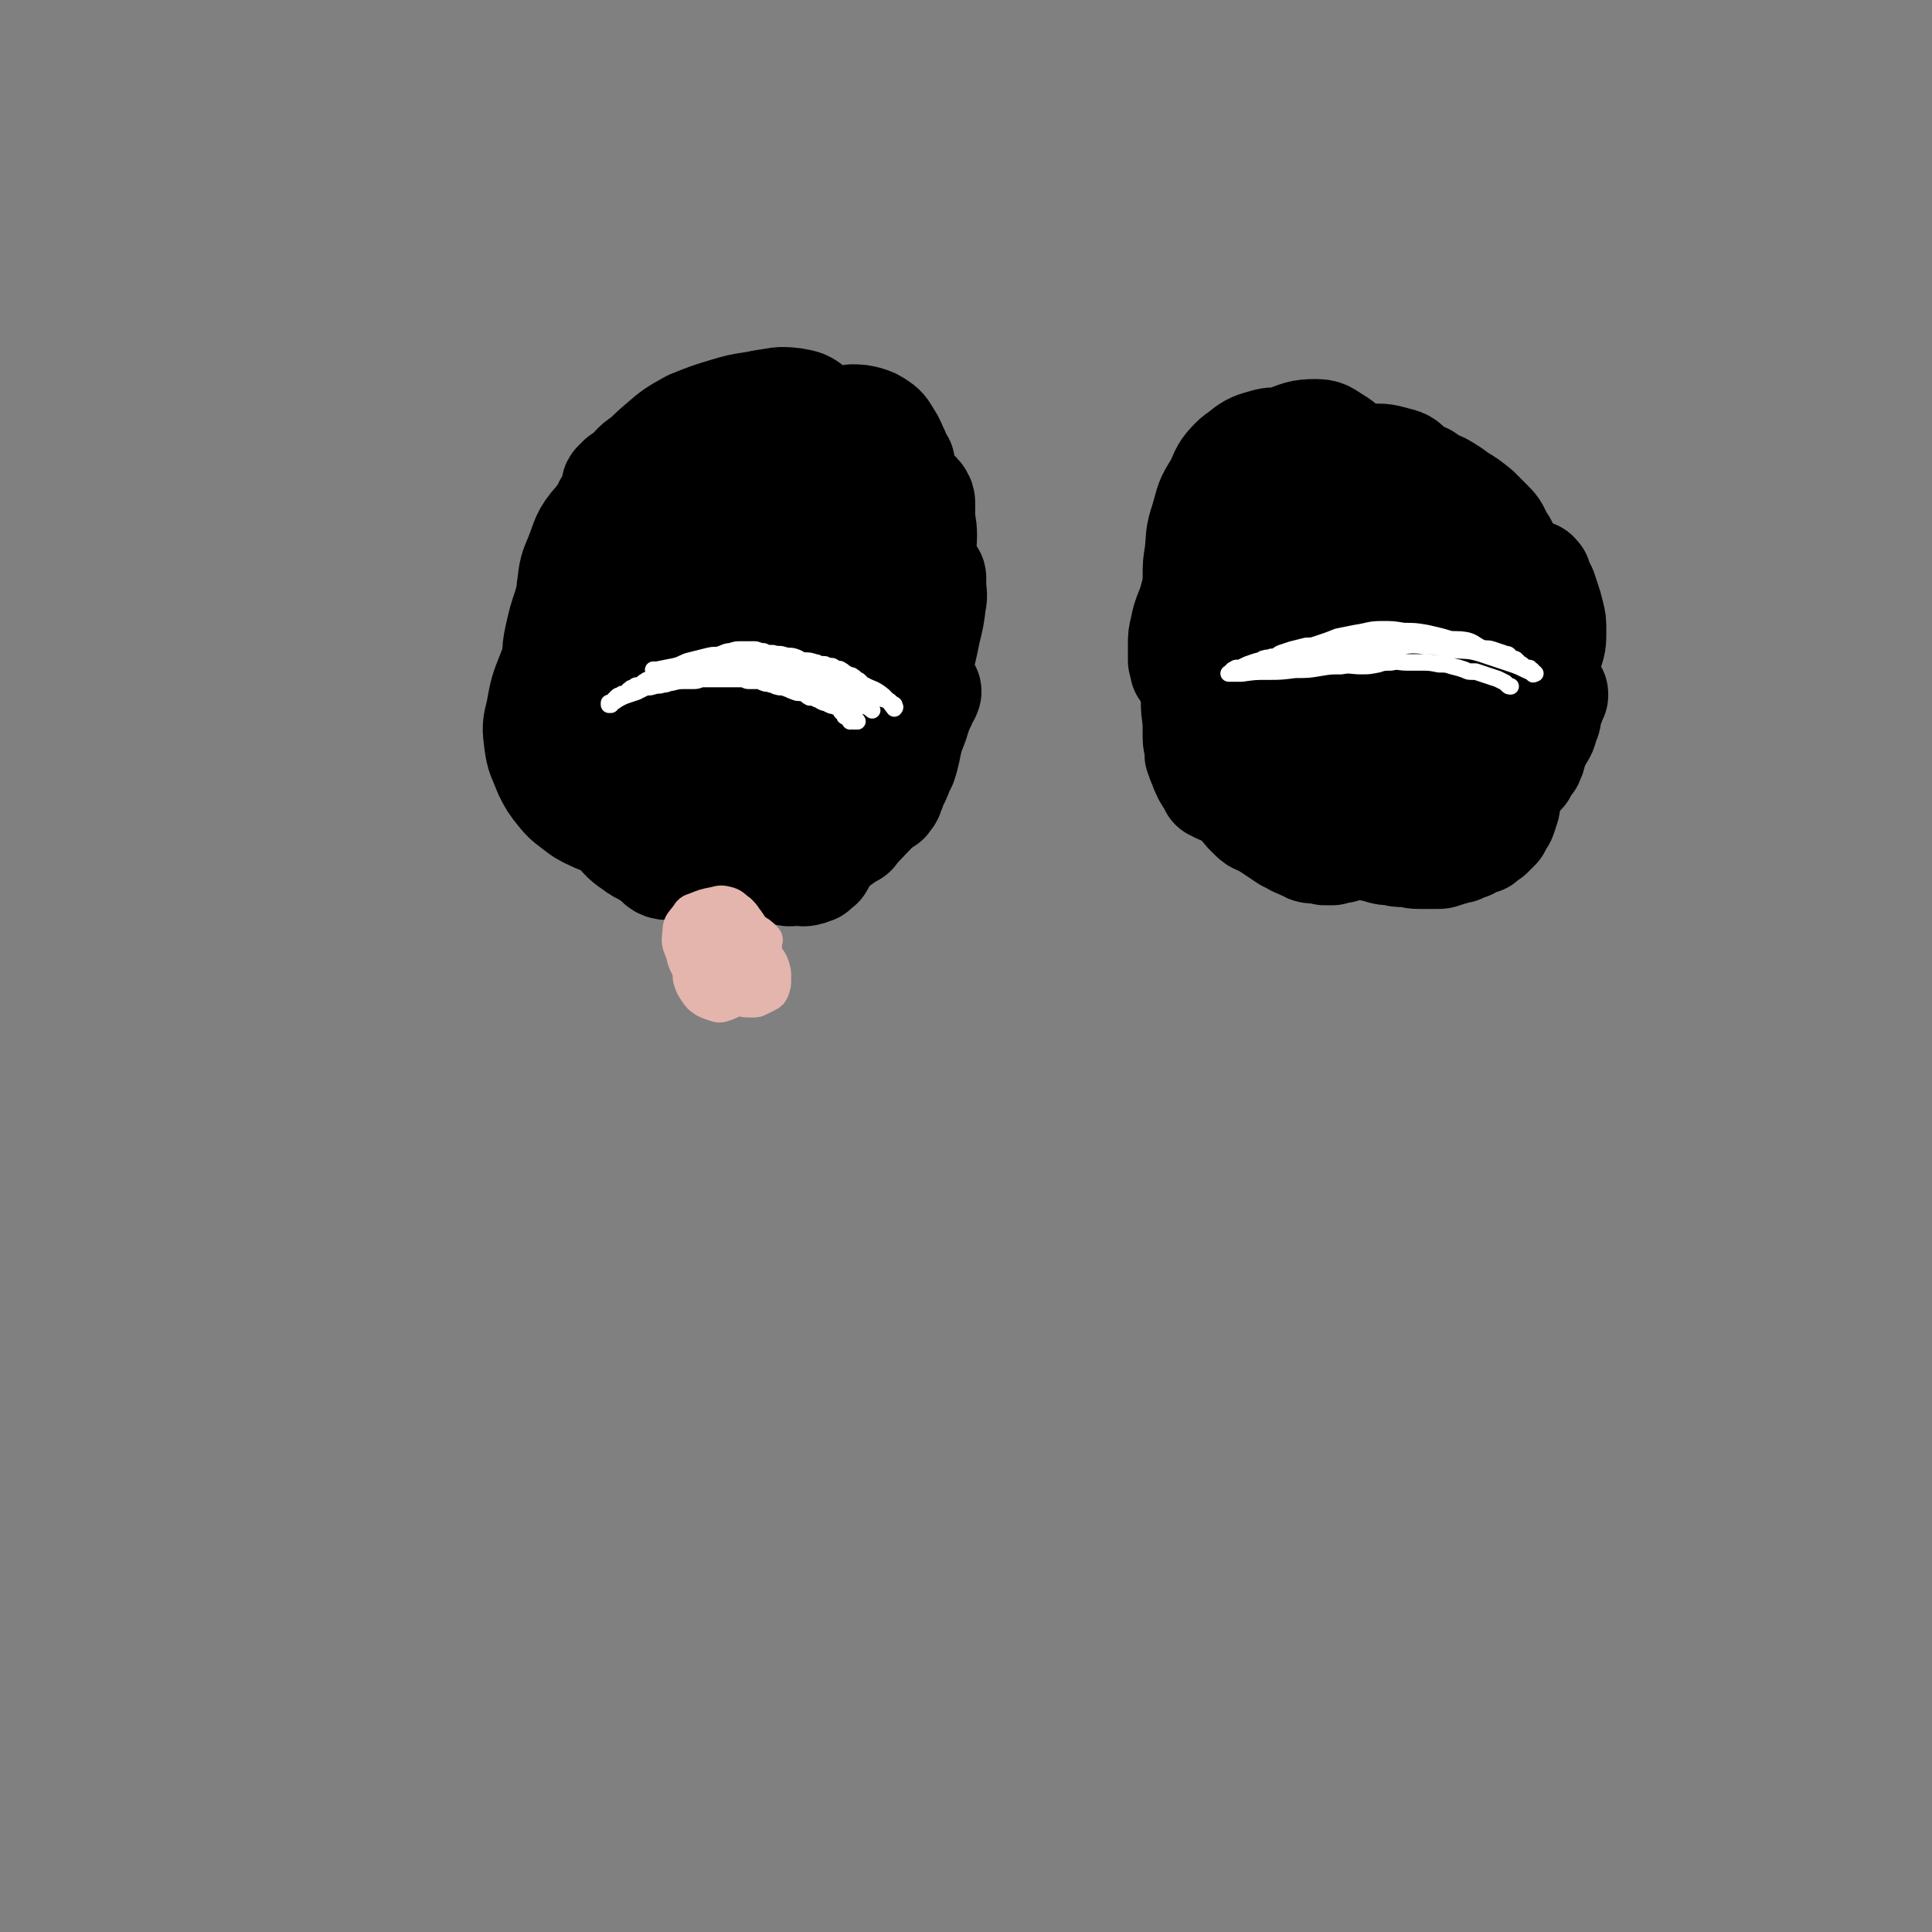 <svg viewBox='0 0 1050 1050' version='1.1' xmlns='http://www.w3.org/2000/svg' xmlns:xlink='http://www.w3.org/1999/xlink'><rect x="0" y="0" width="1050" height="1050" fill="#808080" stroke="none"/><g fill='none' stroke='#000000' stroke-width='60' stroke-linecap='round' stroke-linejoin='round'><path d='M399,348c-1,-1 -2,-1 -1,-1 0,-9 1,-9 1,-17 0,-7 0,-7 -1,-14 0,-3 -1,-3 -2,-7 -1,-2 0,-2 -2,-4 -1,-1 -2,-2 -3,-1 -7,7 -9,7 -12,17 -6,15 -5,16 -6,33 -1,19 -1,19 2,38 2,10 2,10 6,20 3,6 4,6 8,12 2,3 2,5 6,6 5,2 6,2 11,0 8,-4 9,-5 14,-12 6,-9 6,-10 9,-20 4,-13 5,-13 6,-27 1,-12 1,-13 0,-25 -1,-11 -1,-12 -5,-22 -3,-9 -3,-9 -8,-16 -5,-6 -5,-7 -11,-11 -7,-3 -8,-5 -15,-3 -10,2 -12,3 -19,11 -9,10 -9,12 -14,25 -4,13 -4,14 -4,27 0,12 1,12 5,23 4,9 4,10 11,16 7,6 8,6 16,7 10,1 11,0 20,-3 11,-4 11,-4 21,-10 8,-6 8,-7 14,-14 6,-7 6,-7 9,-15 3,-8 4,-8 4,-16 0,-10 1,-10 -2,-20 -3,-11 -3,-11 -9,-20 -6,-8 -6,-9 -14,-14 -10,-6 -11,-7 -21,-7 -11,0 -13,0 -22,5 -14,7 -15,8 -24,20 -9,12 -9,13 -14,27 -5,15 -6,15 -7,31 -1,15 0,16 4,31 3,8 3,9 9,15 6,7 7,8 16,10 9,2 10,2 19,-1 12,-4 12,-5 22,-13 9,-7 9,-7 17,-16 8,-9 8,-9 13,-19 4,-7 4,-8 5,-16 1,-10 1,-10 -1,-19 -2,-11 -2,-12 -7,-21 -6,-10 -6,-10 -14,-18 -9,-7 -9,-7 -19,-11 -9,-4 -10,-5 -19,-4 -12,1 -13,1 -24,7 -13,7 -14,8 -24,19 -10,11 -10,12 -15,25 -6,14 -6,15 -7,29 0,14 0,15 5,29 3,10 4,11 11,18 7,8 8,8 17,12 9,4 10,4 21,3 10,-1 11,-1 21,-5 11,-5 11,-6 21,-14 7,-6 7,-6 12,-13 5,-6 6,-6 8,-12 3,-9 2,-9 2,-18 0,-10 0,-10 -3,-20 -4,-12 -4,-12 -10,-24 -4,-8 -4,-9 -10,-15 -6,-7 -6,-7 -14,-11 -7,-4 -8,-4 -16,-4 -10,0 -11,0 -20,4 -10,5 -11,6 -19,15 -10,10 -10,11 -17,24 -7,15 -7,15 -10,32 -3,15 -3,15 -2,30 1,11 2,11 6,21 3,7 3,8 9,13 5,5 6,6 13,7 10,2 10,1 20,-1 11,-3 12,-3 21,-9 12,-8 12,-8 22,-18 8,-8 8,-9 14,-18 5,-8 6,-8 9,-17 3,-9 3,-10 3,-19 0,-8 0,-8 -3,-15 -3,-7 -2,-8 -7,-13 -5,-6 -5,-7 -12,-10 -8,-4 -9,-5 -18,-6 -12,-1 -12,0 -23,3 -12,4 -13,4 -23,11 -12,9 -12,9 -21,20 -8,9 -8,10 -12,20 -3,9 -4,10 -3,18 2,11 3,12 9,21 6,9 7,8 16,14 9,7 9,8 19,11 11,4 11,3 22,3 10,0 10,0 19,-3 9,-3 10,-2 18,-7 7,-4 6,-5 11,-11 4,-5 4,-5 7,-11 3,-8 4,-8 5,-16 1,-7 1,-7 0,-13 -2,-9 -1,-10 -5,-18 -4,-8 -4,-9 -10,-14 -8,-7 -8,-7 -18,-10 -9,-3 -10,-3 -20,-2 -11,1 -12,1 -21,7 -11,7 -10,9 -18,19 -8,10 -8,10 -14,22 -5,12 -6,12 -8,25 -2,10 -2,11 1,21 2,9 3,10 9,16 7,7 8,7 18,9 12,3 13,3 26,2 14,-1 14,-2 27,-7 14,-5 14,-5 26,-13 10,-6 10,-7 18,-15 6,-6 6,-7 11,-14 4,-8 5,-8 7,-17 2,-9 2,-9 1,-18 -1,-9 -1,-10 -5,-18 -4,-9 -5,-9 -12,-15 -6,-6 -7,-6 -14,-9 -8,-3 -8,-4 -16,-4 -10,0 -11,0 -20,4 -10,5 -10,6 -17,15 -8,10 -8,10 -13,21 -4,10 -5,11 -5,21 0,10 -1,11 3,20 4,10 6,10 13,19 6,7 6,8 13,12 7,4 7,4 15,5 9,1 9,0 17,-2 7,-2 8,-3 13,-7 6,-5 7,-5 11,-12 4,-6 4,-7 6,-14 2,-10 2,-10 2,-20 0,-12 0,-12 -2,-24 -1,-10 -1,-11 -4,-20 -3,-8 -3,-8 -7,-15 -3,-5 -3,-6 -8,-9 -5,-3 -6,-5 -11,-4 -10,1 -11,2 -20,8 -10,7 -11,7 -18,16 -8,10 -8,11 -13,22 -3,8 -4,9 -4,17 0,11 1,11 5,21 3,7 4,8 10,13 6,5 7,6 15,8 8,3 9,4 18,3 11,-1 12,-1 21,-5 9,-4 9,-5 15,-12 7,-7 7,-8 11,-16 5,-10 6,-10 9,-20 4,-11 4,-12 5,-23 1,-12 1,-12 0,-24 -1,-12 -2,-12 -4,-23 -2,-7 -1,-7 -4,-14 -2,-5 -1,-6 -5,-10 -4,-5 -5,-6 -11,-7 -7,-2 -9,-2 -16,1 -11,4 -11,5 -20,12 -12,10 -12,10 -21,23 -8,11 -8,12 -13,25 -4,11 -4,12 -4,23 0,9 1,9 5,17 3,6 3,7 8,11 6,5 6,6 13,7 9,2 10,2 19,-1 10,-3 10,-4 18,-10 10,-8 10,-9 18,-20 7,-10 6,-10 11,-21 5,-9 5,-9 7,-18 2,-8 3,-9 2,-17 -1,-8 -2,-8 -4,-16 -2,-7 -2,-7 -5,-12 -4,-7 -3,-7 -8,-12 -5,-5 -5,-7 -11,-9 -7,-3 -8,-3 -15,-2 -10,2 -11,2 -20,7 -11,8 -11,8 -21,19 -8,8 -7,9 -13,18 -5,9 -5,9 -9,17 -3,7 -3,7 -5,14 -1,6 -1,6 -1,12 0,4 -1,5 1,8 2,4 2,5 6,6 6,2 8,2 14,0 11,-3 11,-4 20,-10 12,-8 12,-9 22,-18 7,-7 7,-7 13,-14 5,-6 4,-7 8,-13 2,-4 2,-4 3,-7 1,-3 1,-3 1,-6 0,-4 0,-5 -2,-8 -3,-6 -3,-7 -8,-11 -6,-5 -6,-5 -12,-9 -5,-4 -5,-4 -11,-6 -6,-2 -6,-3 -12,-3 -9,0 -10,-1 -18,2 -10,3 -11,4 -20,10 -11,9 -10,10 -20,20 -5,5 -5,5 -9,11 -5,6 -5,7 -9,13 -6,10 -7,9 -12,19 -4,8 -5,9 -5,17 0,8 0,9 3,16 3,8 3,9 9,15 7,7 7,8 16,10 10,3 11,3 21,1 11,-2 12,-3 21,-8 12,-7 13,-7 23,-16 9,-8 9,-9 16,-18 6,-7 6,-7 11,-15 3,-6 4,-6 5,-13 1,-8 1,-8 0,-16 -1,-7 -1,-7 -3,-13 -2,-5 -2,-5 -4,-9 -3,-5 -3,-6 -7,-9 -5,-4 -5,-5 -11,-7 -7,-3 -8,-3 -16,-3 -8,0 -9,-1 -17,2 -11,4 -11,4 -20,11 -10,8 -10,8 -17,18 -9,13 -9,13 -15,27 -8,15 -8,16 -12,32 -4,14 -3,14 -5,29 -1,9 -2,10 -1,19 1,7 0,8 4,14 3,5 4,6 9,8 7,3 8,3 16,2 10,-1 11,-2 20,-6 11,-4 11,-4 20,-10 10,-7 10,-7 18,-15 7,-7 7,-7 12,-14 4,-6 5,-6 8,-12 3,-6 3,-6 4,-12 1,-7 1,-7 0,-13 0,-6 0,-6 -2,-12 -2,-6 -2,-6 -5,-12 -3,-6 -3,-6 -7,-11 -4,-5 -5,-5 -10,-9 -5,-4 -5,-4 -11,-6 -6,-2 -7,-2 -13,-1 -8,1 -9,1 -16,5 -9,5 -9,6 -17,13 -9,9 -10,9 -17,19 -7,10 -7,11 -12,22 -3,8 -4,9 -4,17 -1,8 0,8 2,15 2,7 2,7 6,12 4,5 4,5 9,9 6,4 6,4 12,6 7,2 8,2 15,1 9,-1 10,-1 18,-5 8,-4 8,-4 15,-10 5,-5 5,-5 9,-11 4,-6 4,-6 6,-13 2,-7 2,-8 3,-15 1,-8 1,-8 0,-16 -1,-7 0,-7 -3,-13 -3,-7 -3,-7 -8,-12 -4,-5 -4,-5 -9,-8 -6,-4 -6,-4 -13,-6 -6,-2 -7,-2 -13,-1 -9,2 -10,1 -18,6 -10,6 -10,6 -18,15 -9,10 -10,10 -15,22 -5,8 -4,9 -5,18 -1,10 -1,10 1,19 3,11 4,11 9,20 4,8 4,8 9,15 3,4 3,5 6,8 3,3 3,3 7,5 5,3 6,4 11,4 8,0 9,-2 17,-5 8,-4 8,-4 15,-10 7,-6 6,-6 11,-13 5,-6 5,-6 8,-13 3,-7 3,-7 5,-14 1,-5 1,-6 1,-11 0,-5 0,-5 -1,-10 -1,-7 -1,-7 -4,-13 -3,-7 -3,-7 -7,-13 -4,-5 -4,-5 -9,-9 -5,-4 -5,-5 -10,-7 -5,-2 -5,-2 -10,-2 -5,0 -6,0 -11,3 -7,4 -8,4 -13,11 -7,8 -7,8 -11,18 -5,11 -5,12 -6,23 -1,11 0,11 2,22 2,10 2,10 6,19 3,6 3,6 8,10 2,2 3,2 6,3 '/><path d='M425,297c-1,-1 -1,-1 -1,-1 -5,-1 -5,0 -10,0 -6,0 -7,0 -13,1 -8,1 -8,0 -15,4 -10,6 -11,6 -18,14 -10,11 -10,11 -16,23 -5,9 -5,10 -7,20 -1,7 -1,7 0,14 1,8 0,9 4,15 4,7 4,7 10,11 6,5 7,5 14,8 7,3 7,3 14,3 9,0 9,-1 18,-4 8,-3 8,-3 15,-8 7,-5 8,-5 13,-12 5,-7 5,-7 8,-15 3,-8 3,-8 4,-16 1,-8 0,-9 -1,-16 -2,-8 -2,-9 -5,-16 -3,-7 -3,-8 -8,-13 -4,-5 -5,-5 -10,-8 -8,-4 -8,-5 -16,-5 -9,0 -10,0 -18,3 -12,5 -13,5 -22,14 -11,10 -11,11 -19,24 -8,11 -8,11 -13,24 -4,10 -4,11 -4,21 0,11 1,11 4,22 3,9 3,9 7,17 3,6 4,6 8,11 4,4 4,5 9,7 5,3 6,4 11,4 8,1 8,0 15,-2 8,-2 9,-2 16,-6 7,-3 6,-4 12,-7 4,-2 4,-2 7,-4 2,-1 3,-1 4,-3 2,-3 2,-3 3,-6 1,-4 2,-4 2,-8 0,-8 0,-8 -2,-15 -1,-5 -2,-5 -4,-10 -2,-4 -3,-4 -5,-8 -2,-2 -1,-3 -3,-4 -5,-2 -6,-3 -10,-1 -7,3 -8,4 -13,10 -7,9 -6,10 -10,21 -3,7 -4,7 -5,14 -1,7 0,7 1,13 2,7 1,8 5,13 4,6 5,6 10,10 6,4 6,4 12,6 6,2 6,2 12,1 7,-1 7,-1 13,-3 7,-3 7,-3 12,-7 5,-4 5,-4 8,-9 4,-6 4,-6 6,-12 3,-8 3,-8 4,-16 1,-8 1,-8 1,-16 0,-8 0,-8 -1,-15 -1,-6 -1,-6 -4,-11 -2,-4 -2,-4 -6,-6 -6,-3 -7,-5 -13,-4 -9,1 -10,2 -17,7 -10,6 -10,7 -17,15 -6,6 -6,7 -9,14 -2,6 -2,6 -1,12 1,7 2,7 5,13 5,8 5,8 11,14 5,5 5,5 11,8 6,3 7,3 13,5 5,1 5,1 10,1 4,0 5,0 8,-2 5,-2 5,-3 8,-6 4,-4 4,-4 6,-9 4,-8 4,-8 7,-17 2,-7 2,-7 3,-14 1,-5 0,-5 0,-10 0,-2 1,-2 1,-3 0,-5 0,-5 -1,-9 -1,-4 -1,-4 -3,-7 -2,-3 -2,-4 -5,-6 -4,-3 -4,-4 -8,-4 -5,0 -6,0 -11,3 -8,4 -8,4 -14,10 -6,6 -6,6 -9,13 -3,6 -3,6 -4,13 -1,5 0,5 1,10 1,4 1,4 3,8 2,3 1,3 4,5 4,3 4,3 9,4 5,1 6,1 11,0 7,-1 7,0 13,-3 7,-3 7,-3 13,-8 4,-3 4,-3 7,-7 3,-4 4,-4 6,-8 2,-5 2,-5 3,-10 1,-7 2,-7 2,-15 0,-10 0,-10 -1,-19 0,-7 -1,-7 -1,-13 0,-3 0,-3 0,-6 0,-2 0,-2 -1,-4 -1,-2 -1,-2 -2,-3 -3,-2 -3,-2 -6,-2 -7,1 -8,1 -14,5 -7,5 -7,6 -12,13 -5,7 -5,7 -8,15 -3,7 -3,7 -4,15 -1,6 0,6 0,13 0,4 0,4 1,8 0,2 0,2 1,4 1,2 1,2 2,3 1,2 1,2 3,3 3,1 4,1 7,0 5,-1 6,-1 11,-4 5,-3 5,-3 10,-7 4,-3 5,-3 8,-7 4,-5 4,-5 7,-11 4,-7 4,-7 6,-15 3,-10 3,-10 5,-20 2,-8 2,-8 3,-16 1,-4 0,-5 0,-9 0,-2 0,-2 0,-4 0,-1 -1,-1 -1,-1 -1,0 -1,-1 -1,-1 '/><path d='M489,252c-1,-1 -1,-2 -1,-1 -1,8 0,10 0,20 0,10 0,10 0,21 0,9 -1,9 -1,19 0,5 0,5 0,10 0,4 0,4 0,9 0,3 0,3 1,5 0,1 1,1 1,2 0,1 0,1 0,2 0,1 1,1 2,2 0,0 0,-1 0,-1 3,-2 3,-1 5,-4 2,-3 2,-3 3,-7 1,-7 2,-7 2,-14 0,-6 0,-6 -1,-11 -1,-6 -1,-6 -2,-11 -1,-5 -1,-5 -2,-10 -1,-4 -1,-4 -2,-7 -1,-3 -1,-3 -2,-5 -1,-2 -1,-2 -2,-3 -1,-2 -1,-1 -2,-3 0,0 0,-1 0,-1 0,0 0,0 0,0 0,0 -1,0 -1,1 -2,4 -2,4 -3,8 -1,6 -2,6 -2,11 0,5 0,5 1,9 0,3 0,3 1,5 0,2 0,2 1,4 1,2 1,2 2,4 1,2 2,2 3,3 1,1 1,1 2,2 1,1 0,1 1,1 1,0 1,0 2,0 0,0 0,0 0,0 1,0 2,0 2,-1 2,-4 1,-4 2,-8 1,-6 2,-6 2,-12 0,-6 -1,-6 -1,-11 0,-3 0,-3 0,-6 0,-2 0,-2 -1,-3 0,-1 0,-1 -1,-1 -3,0 -4,-1 -7,1 -6,4 -6,5 -10,11 -4,6 -5,7 -7,13 -2,7 -2,7 -3,13 -1,7 -1,7 -1,13 0,5 1,5 2,10 1,3 2,3 3,6 1,2 0,2 1,4 1,1 1,1 2,2 1,1 1,1 1,1 1,0 0,1 1,1 2,0 3,0 4,-2 3,-5 3,-5 5,-10 2,-7 2,-7 3,-14 1,-8 1,-8 0,-16 -1,-8 0,-9 -2,-16 -2,-7 -2,-6 -5,-12 -3,-5 -2,-6 -5,-10 -2,-3 -2,-3 -4,-5 -2,-2 -2,-2 -4,-4 -2,-2 -2,-2 -4,-3 -3,-1 -3,-1 -6,0 -3,1 -4,1 -6,3 -5,6 -5,7 -7,14 -2,7 -2,7 -2,14 0,7 1,7 2,14 1,6 1,6 3,11 1,3 1,3 3,6 1,2 2,2 3,3 2,2 1,2 3,3 1,1 2,1 3,1 4,0 4,0 7,-2 4,-2 4,-3 7,-6 4,-5 4,-5 6,-11 3,-7 3,-7 4,-14 2,-8 2,-8 2,-15 0,-8 0,-8 -1,-15 -1,-7 -1,-7 -3,-13 -2,-4 -2,-5 -4,-8 -2,-3 -2,-4 -5,-6 -3,-2 -3,-2 -6,-3 -4,-1 -4,-1 -8,-1 -5,1 -6,0 -9,3 -7,5 -7,6 -11,12 -5,9 -5,9 -8,19 -3,7 -3,7 -5,15 -1,6 -1,6 -1,12 0,4 0,4 1,7 1,3 1,3 2,5 2,2 2,3 4,4 4,1 5,1 9,0 6,-1 6,-2 10,-5 6,-4 6,-5 10,-10 4,-5 4,-6 7,-11 3,-5 3,-5 4,-9 1,-5 1,-5 1,-10 0,-5 0,-5 -1,-9 -1,-4 0,-5 -2,-8 -1,-3 -2,-4 -4,-6 -3,-3 -3,-3 -7,-5 -4,-2 -4,-2 -8,-2 -6,0 -6,0 -11,2 -7,3 -7,3 -12,7 -5,4 -5,4 -9,8 -4,4 -4,4 -7,8 -3,4 -3,5 -4,9 -1,4 -1,4 0,7 1,4 1,5 3,8 2,3 2,3 5,5 3,2 3,2 6,2 4,0 4,0 8,-1 5,-2 5,-2 9,-5 4,-3 4,-3 7,-7 2,-3 3,-3 4,-6 2,-4 2,-5 2,-9 0,-5 0,-5 -1,-9 -1,-5 -1,-5 -3,-9 -2,-4 -3,-4 -6,-7 -3,-3 -3,-4 -7,-6 -5,-2 -5,-2 -10,-2 -7,0 -8,0 -14,3 -7,4 -7,5 -14,10 -7,5 -7,5 -12,10 -5,5 -5,6 -8,12 -3,6 -3,6 -3,12 0,7 1,8 4,14 3,6 3,7 8,11 4,4 5,4 10,6 6,2 6,3 12,2 8,-1 8,-1 14,-4 7,-3 8,-3 13,-8 5,-4 4,-5 7,-9 3,-5 3,-5 5,-10 2,-6 2,-6 3,-12 1,-6 1,-7 0,-12 -1,-6 -1,-6 -3,-11 -2,-5 -2,-5 -4,-9 -2,-4 -2,-4 -5,-6 -5,-4 -5,-4 -11,-5 -8,-1 -8,0 -16,1 -9,2 -9,1 -19,4 -10,3 -10,3 -20,7 -9,5 -9,5 -16,11 -7,6 -7,6 -11,13 -3,6 -3,7 -4,14 -1,7 -1,7 -1,14 0,6 1,6 2,11 1,4 1,4 2,7 2,3 1,4 4,6 3,2 3,2 6,3 5,1 5,2 10,1 9,-2 9,-4 17,-8 8,-6 8,-6 16,-12 8,-6 7,-6 14,-12 5,-5 5,-5 9,-9 3,-3 3,-2 5,-5 1,-2 1,-2 2,-5 1,-3 1,-3 1,-5 0,-3 1,-3 0,-5 -1,-4 -2,-4 -4,-7 -3,-4 -3,-5 -7,-7 -6,-3 -7,-4 -13,-4 -9,-1 -10,-1 -19,1 -12,4 -12,4 -23,11 -11,8 -11,9 -20,19 -7,8 -7,8 -12,17 -4,8 -4,9 -6,17 -2,8 -2,8 -1,15 1,8 2,8 5,16 3,6 3,6 7,11 3,4 3,4 7,7 3,2 3,2 6,3 3,1 3,2 5,2 5,0 6,0 10,-3 8,-5 7,-6 13,-12 7,-7 7,-7 12,-14 5,-7 5,-7 8,-14 3,-7 3,-7 4,-13 1,-6 1,-6 1,-11 0,-5 0,-6 -2,-10 -2,-5 -2,-5 -5,-8 -2,-3 -2,-4 -5,-5 -4,-2 -5,-2 -9,-2 -8,0 -8,0 -15,3 -8,3 -8,3 -14,8 -8,6 -8,6 -14,13 -7,7 -7,7 -11,16 -4,8 -4,8 -5,17 -1,8 -1,9 0,16 1,7 2,7 4,14 2,4 2,5 4,8 2,3 2,3 5,5 5,3 5,3 10,4 6,1 7,1 12,-1 8,-4 8,-4 15,-10 8,-6 8,-7 13,-14 6,-7 5,-8 9,-15 3,-7 4,-7 5,-14 1,-7 1,-7 1,-13 0,-5 -1,-6 -2,-10 -2,-5 -1,-5 -4,-9 -3,-4 -3,-5 -7,-7 -4,-3 -5,-3 -9,-3 -8,-1 -8,-1 -16,1 -8,3 -8,4 -15,9 -10,7 -10,7 -18,16 -6,7 -6,7 -11,16 -6,10 -6,10 -9,21 -3,8 -2,9 -2,17 0,8 0,9 3,16 3,7 4,7 9,13 4,5 5,5 9,9 4,4 4,4 8,6 5,2 5,2 10,3 5,1 5,1 9,0 7,-2 7,-2 14,-5 6,-4 6,-4 11,-9 5,-5 6,-5 9,-11 4,-7 5,-7 7,-15 3,-7 2,-8 3,-16 1,-8 1,-9 0,-17 -1,-9 -1,-9 -3,-18 -2,-7 -3,-7 -6,-13 -2,-5 -2,-5 -5,-9 -2,-3 -2,-3 -5,-5 -4,-2 -4,-4 -8,-3 -6,1 -7,2 -12,6 -8,9 -8,9 -15,19 -8,13 -8,14 -14,28 -5,13 -5,13 -8,27 -3,11 -2,11 -2,22 0,11 0,11 2,22 2,7 2,7 5,13 3,7 3,7 6,13 3,5 3,5 6,8 3,3 3,3 6,5 3,2 3,3 6,3 4,0 5,0 8,-2 5,-3 5,-3 8,-7 6,-8 7,-8 10,-18 4,-8 4,-9 5,-18 1,-8 1,-8 1,-17 -1,-8 -1,-8 -3,-17 -3,-7 -2,-8 -7,-14 -6,-7 -6,-8 -13,-12 -7,-4 -7,-4 -14,-6 -7,-2 -7,-2 -13,-1 -7,1 -8,1 -13,5 -8,6 -9,6 -14,14 -7,9 -6,10 -10,20 -4,10 -4,10 -6,21 -2,8 -2,8 -1,16 1,8 2,8 5,16 3,6 3,6 7,11 4,5 5,5 10,9 4,3 5,3 9,5 5,2 5,2 10,2 6,0 7,0 13,-2 6,-3 6,-3 12,-7 5,-4 5,-4 9,-9 4,-6 4,-6 6,-12 3,-7 3,-7 4,-13 1,-7 2,-8 1,-14 -1,-7 -1,-7 -3,-14 -2,-5 -2,-5 -5,-9 -3,-4 -3,-4 -7,-7 -3,-2 -4,-2 -7,-3 -4,-1 -4,-2 -8,-1 -6,1 -7,1 -11,4 -6,4 -6,5 -8,12 -4,9 -4,10 -4,20 0,9 0,9 2,19 2,7 1,7 4,15 2,4 2,5 5,7 5,4 7,2 12,4 '/><path d='M354,372c-1,-1 -1,-2 -1,-1 -2,3 -2,3 -4,8 -2,8 -3,8 -5,16 -1,10 -1,10 -1,19 0,8 0,8 2,15 1,6 0,6 3,11 2,5 3,6 7,9 6,4 6,4 13,6 5,2 6,2 12,3 3,0 3,1 6,0 6,-1 6,-1 11,-3 6,-3 6,-3 10,-6 4,-3 5,-3 7,-6 2,-3 3,-4 3,-7 1,-6 1,-6 0,-11 -1,-8 -1,-8 -4,-15 -4,-7 -4,-7 -9,-12 -6,-6 -6,-6 -12,-10 -7,-4 -7,-5 -14,-6 -5,-2 -6,-2 -12,0 -5,2 -6,2 -10,6 -7,6 -7,6 -11,14 -5,7 -4,7 -6,16 -2,6 -2,6 -2,13 0,6 0,6 2,12 2,5 2,5 5,10 4,4 4,4 9,7 4,2 5,2 9,3 6,1 7,1 13,0 6,-2 6,-2 13,-5 5,-3 5,-3 10,-7 4,-3 3,-3 6,-6 2,-2 2,-2 3,-3 1,-1 2,-1 2,-2 1,-2 0,-3 0,-5 0,-4 1,-5 -1,-8 -3,-7 -3,-7 -8,-13 -5,-6 -5,-7 -11,-11 -7,-5 -7,-5 -15,-7 -5,-2 -6,-3 -12,-2 -6,1 -6,1 -12,4 -6,3 -6,2 -10,6 -5,4 -4,5 -7,10 -3,6 -4,6 -5,13 -1,5 -1,6 1,12 2,5 2,5 5,9 5,6 5,7 11,11 5,4 6,3 11,4 7,1 8,2 15,1 7,-1 7,-1 14,-3 6,-2 6,-2 12,-5 6,-3 6,-4 10,-7 3,-2 3,-2 5,-4 1,-1 2,-1 2,-3 1,-3 2,-3 1,-6 -1,-7 -1,-7 -4,-13 -4,-6 -3,-7 -8,-12 -5,-6 -6,-6 -12,-10 -6,-4 -7,-5 -13,-6 -8,-2 -8,-1 -16,0 -6,1 -7,1 -13,4 -5,3 -5,3 -9,7 -4,3 -4,3 -6,7 -3,4 -4,5 -4,10 0,6 1,6 3,13 3,6 2,6 6,12 5,6 6,6 13,10 5,4 5,4 12,6 7,2 7,2 15,2 7,0 7,0 14,-2 8,-2 8,-3 16,-6 6,-3 7,-4 13,-7 4,-3 4,-3 7,-6 2,-2 3,-2 4,-4 1,-2 2,-2 2,-4 1,-4 2,-4 1,-7 -1,-6 -1,-7 -4,-12 -4,-7 -4,-7 -9,-12 -4,-5 -4,-5 -8,-8 -4,-3 -5,-4 -9,-4 -6,-1 -6,0 -11,2 -6,3 -7,3 -10,7 -5,6 -4,7 -7,15 -2,5 -3,5 -3,11 0,6 0,7 2,12 3,7 3,7 7,12 3,5 3,5 7,8 3,3 3,3 7,4 5,1 5,1 9,0 6,-1 6,-2 11,-5 7,-4 6,-5 12,-10 5,-5 6,-4 9,-9 5,-6 5,-7 7,-14 3,-6 3,-6 4,-14 1,-6 2,-7 1,-13 0,-6 -2,-6 -3,-12 -1,-4 0,-5 -2,-8 -1,-3 -2,-3 -4,-5 -4,-2 -4,-4 -8,-3 -7,1 -8,2 -14,6 -7,6 -7,7 -12,15 -5,8 -6,9 -8,18 -2,7 -2,8 -2,16 0,6 0,6 2,11 1,5 1,5 4,8 5,5 5,6 10,9 6,4 7,3 14,5 5,2 5,2 10,2 7,0 7,-1 13,-3 6,-3 6,-3 11,-7 5,-5 6,-5 10,-11 6,-8 6,-8 10,-16 4,-7 4,-7 6,-15 3,-6 3,-7 4,-14 1,-5 1,-5 1,-10 0,-5 0,-6 -2,-11 -2,-3 -2,-3 -5,-6 -2,-2 -2,-2 -5,-3 -5,-1 -5,-2 -9,-1 -8,2 -9,3 -15,8 -7,7 -7,8 -13,16 -4,6 -4,7 -8,14 -2,4 -2,4 -4,8 -1,3 -1,3 -2,5 0,2 0,2 0,3 0,1 0,1 0,2 '/><path d='M475,374c-1,-1 -1,-2 -1,-1 -3,2 -3,3 -5,7 -2,3 -2,2 -3,6 -3,10 -3,10 -5,20 -1,5 -1,5 -1,9 0,3 0,4 1,6 1,2 1,2 3,4 1,1 1,1 2,2 2,1 2,2 4,2 3,0 4,-1 6,-3 5,-5 5,-5 8,-11 4,-8 4,-8 6,-16 3,-7 2,-7 4,-15 2,-8 2,-8 3,-16 1,-6 0,-6 1,-11 0,-2 1,-2 1,-5 0,-1 0,-1 0,-2 0,0 0,0 0,0 -2,1 -3,1 -4,3 -4,6 -4,6 -7,13 -4,8 -4,8 -7,17 -3,7 -3,7 -5,15 -2,6 -1,6 -3,12 -1,5 -2,5 -3,11 -1,3 0,3 -1,6 0,2 -1,2 -1,4 0,1 0,1 0,2 0,0 0,0 0,0 0,1 1,0 1,0 5,-3 6,-2 9,-6 6,-7 6,-8 10,-17 4,-6 3,-6 6,-12 2,-5 2,-5 4,-10 1,-3 1,-3 2,-5 1,-2 1,-2 1,-3 0,-1 0,-1 0,-2 0,-1 1,-1 2,-1 0,-1 -1,-1 -1,-1 0,-1 1,0 1,0 0,0 0,0 0,0 1,0 0,-1 0,0 -2,2 -3,3 -4,7 -2,6 -1,6 -3,11 -2,5 -2,5 -3,9 -1,5 -1,5 -2,9 -1,3 -2,3 -3,5 -1,3 -1,3 -2,5 -1,2 -1,2 -2,4 -2,3 -2,3 -4,6 -2,3 -2,3 -4,5 -2,3 -2,3 -4,5 -2,2 -2,2 -4,3 -2,1 -2,1 -3,2 -1,0 -1,1 -1,1 -2,2 -2,2 -4,3 -2,1 -1,1 -3,2 -3,1 -3,1 -6,2 -3,1 -3,1 -6,2 -3,1 -3,1 -6,1 -2,0 -2,0 -4,0 -3,0 -3,0 -5,0 -3,-1 -3,-1 -5,-2 -4,-2 -4,-2 -8,-5 -4,-3 -4,-3 -8,-6 -4,-3 -4,-3 -8,-6 -3,-2 -3,-3 -5,-5 -2,-2 -3,-2 -5,-4 -2,-2 -2,-2 -4,-5 -3,-4 -3,-4 -5,-8 -3,-5 -3,-5 -5,-9 -2,-5 -2,-5 -3,-9 -2,-8 -2,-8 -2,-16 0,-10 1,-10 3,-21 3,-11 3,-12 7,-23 4,-10 4,-10 9,-20 3,-6 4,-6 7,-12 2,-3 2,-3 4,-6 1,-1 2,-1 2,-2 1,-1 0,-2 0,-3 0,0 1,0 1,1 1,1 1,1 1,2 2,11 2,11 3,23 1,12 -1,12 0,24 0,10 1,10 2,20 1,6 1,6 2,11 1,4 1,4 3,7 2,3 2,3 4,5 2,2 2,2 4,3 3,1 4,2 7,1 4,0 5,-1 8,-3 4,-2 4,-2 7,-5 4,-4 4,-4 6,-8 3,-5 3,-5 4,-9 1,-6 1,-7 0,-12 -1,-8 0,-9 -3,-16 -3,-8 -4,-8 -9,-14 -7,-8 -7,-9 -15,-14 -8,-5 -8,-6 -16,-8 -10,-2 -10,-2 -20,-1 -8,1 -9,2 -16,6 -8,6 -8,6 -14,15 -7,8 -6,8 -10,18 -4,9 -5,9 -7,19 -2,7 -1,7 -1,15 0,6 0,6 2,12 1,3 1,4 3,6 2,2 3,3 6,3 4,1 4,0 7,-1 7,-3 7,-3 12,-8 6,-6 7,-7 10,-14 5,-10 5,-11 7,-22 2,-8 2,-9 2,-17 0,-8 1,-8 0,-16 -1,-6 -1,-6 -4,-11 -3,-6 -3,-6 -6,-10 -4,-5 -4,-5 -8,-9 -5,-4 -5,-4 -10,-7 -4,-3 -4,-3 -9,-4 -6,-1 -6,-1 -12,0 -5,2 -6,2 -10,6 -6,5 -6,6 -9,13 -4,6 -4,7 -5,15 -1,9 -1,10 0,20 1,8 2,8 4,15 2,6 2,6 4,11 1,3 1,3 2,5 1,2 1,2 2,3 1,1 1,1 2,2 3,0 4,1 6,-1 7,-4 7,-5 13,-12 5,-6 5,-7 9,-14 4,-8 4,-8 6,-16 2,-6 2,-6 2,-12 0,-5 0,-6 -1,-10 -1,-5 -2,-5 -4,-9 -3,-5 -3,-4 -6,-8 -2,-3 -2,-3 -5,-5 -4,-3 -4,-3 -9,-4 -4,-1 -4,0 -8,1 -7,2 -8,2 -13,6 -7,8 -6,9 -10,19 -3,7 -3,7 -4,15 -1,6 0,6 0,12 0,5 1,5 2,10 1,4 1,4 2,8 1,4 1,4 3,7 2,3 2,2 4,4 1,1 1,2 2,3 2,1 3,2 5,1 5,-1 5,-1 8,-4 7,-5 7,-6 12,-12 5,-7 5,-7 9,-15 4,-7 5,-7 7,-16 2,-6 2,-7 3,-14 1,-5 1,-6 1,-11 0,-4 0,-4 -1,-7 -1,-2 -1,-2 -2,-4 -1,-2 -1,-2 -3,-3 -3,-1 -3,-2 -6,-1 -7,1 -8,1 -14,4 -8,5 -8,5 -15,11 -5,6 -6,6 -9,14 -4,7 -5,8 -6,17 -1,7 -1,8 0,16 1,8 1,8 3,16 1,5 1,5 2,9 1,3 1,3 1,5 0,2 0,2 0,3 0,1 0,1 1,2 0,1 0,1 1,1 2,1 2,2 4,1 4,-1 5,-2 8,-5 6,-6 6,-7 10,-14 5,-7 5,-7 8,-15 4,-8 4,-8 6,-18 2,-8 2,-8 3,-16 1,-7 1,-7 2,-14 0,-4 0,-4 0,-8 0,-2 0,-2 0,-4 0,-2 0,-2 -1,-4 -1,-2 -1,-3 -2,-4 -2,-2 -2,-2 -5,-3 -4,-1 -4,-2 -7,-1 -7,2 -7,2 -12,6 -7,6 -7,6 -12,14 -5,9 -5,9 -8,19 -4,10 -3,10 -6,21 -3,9 -3,9 -5,18 -1,5 -1,5 -1,10 0,4 0,4 0,8 0,2 0,2 0,4 0,2 1,2 1,3 0,1 0,1 0,2 0,1 0,1 1,1 0,0 1,0 1,0 6,-5 7,-5 13,-11 8,-9 7,-9 14,-19 6,-9 5,-9 11,-19 4,-9 4,-9 9,-18 2,-5 2,-5 4,-10 2,-4 1,-4 3,-8 1,-4 2,-4 3,-7 1,-4 1,-4 1,-7 0,-4 0,-4 0,-7 0,-3 0,-3 0,-5 0,-1 0,-1 0,-2 0,-1 0,-1 0,-1 0,0 0,0 0,0 -4,1 -4,0 -7,2 -6,4 -6,5 -10,10 -6,8 -6,8 -10,17 -5,7 -5,7 -8,16 -3,8 -3,8 -5,17 -2,8 -1,8 -3,16 -1,5 -1,5 -2,11 -1,4 -1,4 -2,7 0,2 0,2 0,3 0,1 0,1 -1,2 0,0 0,0 0,0 4,-6 4,-6 8,-12 6,-10 6,-10 11,-19 7,-12 7,-11 14,-23 5,-9 5,-9 9,-19 3,-5 3,-5 5,-9 2,-3 2,-3 3,-6 1,-1 0,-1 1,-2 1,-1 1,-1 2,-1 0,0 0,0 0,0 -4,1 -4,1 -7,2 '/><path d='M377,249c-1,-1 -1,-1 -1,-1 -1,-1 0,0 0,0 0,0 0,0 0,0 0,0 0,0 0,0 -4,-1 -4,-1 -7,0 -7,3 -8,3 -14,7 -9,8 -9,9 -18,18 -5,6 -5,6 -10,12 -4,5 -4,5 -7,10 -2,3 -1,3 -2,5 -1,2 -1,2 -1,3 0,1 0,1 0,2 0,1 0,1 1,1 1,1 1,1 2,1 4,-1 5,-1 8,-4 6,-5 6,-6 10,-12 5,-6 4,-6 8,-13 3,-4 3,-4 6,-8 2,-3 2,-3 3,-5 1,-2 1,-2 2,-3 1,-2 1,-1 2,-3 1,-3 1,-3 2,-5 0,-1 1,-1 1,-2 1,-1 1,-1 1,-2 0,-1 0,-2 0,-1 -4,3 -5,3 -9,8 -6,6 -5,7 -10,14 -4,6 -4,6 -8,13 -4,5 -4,4 -7,9 -2,3 -1,4 -3,6 -1,1 -1,1 -2,2 -1,1 -1,1 -1,2 0,0 0,0 0,0 5,-6 6,-6 11,-12 5,-5 4,-5 8,-10 4,-4 4,-4 7,-7 2,-2 2,-2 4,-4 1,-1 1,-2 2,-3 0,-1 1,0 1,-1 0,-1 0,-1 0,-1 0,-1 1,-1 1,-1 0,0 0,0 0,0 -3,1 -4,1 -7,3 -5,3 -5,3 -9,6 -4,3 -3,4 -7,7 -1,1 -2,1 -3,2 -1,1 -1,1 -1,2 -1,0 0,1 0,0 7,-4 7,-5 14,-11 5,-4 5,-4 10,-9 5,-5 4,-5 8,-10 2,-2 2,-2 4,-4 1,-1 1,-1 2,-2 0,-1 0,-1 0,-1 0,0 0,0 0,0 0,0 0,-1 0,-1 -3,0 -4,0 -6,1 -5,2 -5,3 -10,6 -5,4 -6,4 -10,8 -3,3 -3,4 -6,7 -2,2 -2,2 -3,4 -1,1 0,2 -1,3 0,1 -2,0 -1,0 3,-2 4,-2 9,-5 5,-3 5,-4 10,-8 4,-3 4,-3 7,-7 2,-2 1,-2 3,-4 0,-1 1,0 1,-1 1,-1 0,-1 1,-2 0,-1 1,-1 1,-1 -1,0 -2,0 -4,1 -5,1 -5,1 -9,3 -5,3 -4,4 -8,7 -2,2 -2,2 -4,3 -1,1 -1,1 -2,2 -1,1 -1,1 -1,2 0,1 1,1 2,1 0,0 0,0 0,0 '/><path d='M470,309c-1,-1 -1,-1 -1,-1 -1,-1 0,0 0,0 0,0 0,0 0,0 1,1 1,1 1,2 2,4 2,4 3,7 2,6 2,6 3,11 1,6 0,6 0,12 -1,7 -1,7 -2,15 -1,6 -1,6 -2,12 -1,6 -1,6 -3,11 -1,3 -1,3 -2,6 0,1 -1,1 -1,2 0,1 0,2 0,2 0,0 -1,-1 -1,-2 0,0 0,0 0,0 '/><path d='M444,417c-1,-1 -1,-1 -1,-1 -1,-1 -1,-1 -1,-1 -4,-1 -4,-1 -7,-1 -2,0 -2,0 -4,0 -3,1 -4,0 -6,2 -3,2 -3,2 -5,5 -2,3 -2,4 -4,7 -2,4 -2,4 -3,7 -1,3 0,3 0,6 1,4 1,4 2,7 2,3 2,4 4,6 2,3 2,3 5,4 4,1 4,1 8,1 3,0 3,-1 6,-1 3,-1 3,0 5,-1 1,0 1,0 2,-1 1,-1 1,-1 2,-2 1,-1 1,0 1,-1 0,-1 0,-2 -1,-3 -3,-4 -2,-5 -6,-7 -5,-3 -6,-3 -12,-4 -6,-1 -6,0 -12,0 -7,1 -7,0 -13,2 -5,1 -5,2 -9,4 -4,2 -4,2 -8,5 -2,2 -2,2 -4,4 -2,2 -2,2 -3,4 -1,1 -1,2 0,3 2,3 2,4 6,5 6,2 7,1 13,0 8,-1 8,-1 16,-3 8,-2 8,-2 15,-5 6,-2 6,-2 12,-5 2,-1 3,-1 5,-2 1,-1 1,-1 1,-2 1,-1 1,-1 1,-1 0,-1 1,-1 1,-1 0,-2 0,-2 -1,-4 -3,-3 -3,-4 -7,-6 -5,-3 -5,-3 -11,-4 -4,0 -4,1 -9,2 -4,2 -4,2 -8,4 -2,1 -2,2 -4,4 -2,2 -2,2 -3,5 -2,2 -2,2 -2,5 -1,2 -1,3 0,5 2,3 2,3 5,6 3,3 4,3 8,5 4,2 4,2 9,4 3,1 3,0 6,0 3,0 3,1 6,0 1,0 1,-1 3,-1 1,-1 1,-1 1,-1 1,-1 1,-1 1,-1 1,-1 1,0 1,-1 1,-1 1,-1 1,-2 0,-3 0,-3 0,-6 -1,-2 -1,-3 -2,-5 -2,-2 -2,-2 -5,-4 -3,-2 -3,-2 -7,-3 -2,-1 -2,-1 -5,-1 -2,0 -2,1 -5,1 -3,1 -4,1 -7,2 -2,1 -2,2 -4,3 -1,2 -1,2 -3,3 0,1 0,1 0,2 -1,0 -2,0 -2,1 -1,1 -2,2 -1,2 0,1 1,0 1,0 1,-1 2,-1 1,-2 -2,-4 -3,-5 -7,-8 -3,-2 -4,-1 -8,-2 -2,-1 -2,-2 -5,-2 -2,0 -2,0 -4,1 -1,1 -1,0 -3,1 -1,1 -1,1 -1,2 -2,3 -2,3 -2,6 0,3 0,3 1,5 2,3 2,4 5,6 3,3 3,3 7,5 6,2 6,2 12,1 6,0 6,-1 11,-3 3,-2 3,-2 6,-3 2,-1 1,-1 2,-2 1,-1 1,-1 2,-2 1,-2 2,-1 2,-3 1,-2 0,-2 0,-5 -1,-4 -1,-4 -3,-8 -2,-3 -3,-3 -6,-6 -4,-4 -4,-4 -9,-6 -5,-2 -5,-3 -10,-3 -4,-1 -5,-1 -9,0 -5,1 -6,0 -10,2 -4,2 -4,3 -7,5 -2,1 -3,1 -5,1 -1,1 -1,0 -1,1 -1,1 -1,1 -1,2 -1,0 0,0 0,0 1,3 1,3 3,5 4,2 4,3 9,4 4,1 4,0 9,-1 3,0 3,-1 6,-1 2,-1 2,-1 5,-1 1,0 1,0 1,0 1,0 1,-1 2,-1 0,-1 0,0 0,0 0,0 0,0 0,0 -3,-3 -2,-4 -7,-6 -5,-3 -6,-2 -12,-2 -5,0 -5,1 -10,1 -3,1 -4,0 -7,2 -4,1 -4,1 -6,4 -2,1 -2,1 -3,3 -1,2 -1,3 -1,5 -1,2 -2,2 -1,4 1,2 1,3 4,5 3,2 3,4 7,4 7,0 7,-2 14,-4 4,-1 4,-1 9,-3 3,-1 2,-2 5,-4 3,-1 3,-1 6,-3 3,-2 3,-2 5,-4 6,-4 6,-4 11,-9 4,-3 4,-4 9,-7 5,-3 5,-2 11,-5 3,-2 3,-1 6,-3 3,-2 2,-2 5,-4 2,-1 2,0 4,-1 2,-2 2,-2 5,-5 4,-3 4,-3 7,-6 3,-2 2,-3 5,-5 1,-1 2,0 3,-1 0,-1 0,-3 0,-2 1,0 2,1 2,3 2,3 2,4 2,8 0,4 -1,4 -1,9 -1,2 -1,2 -1,5 0,1 0,1 0,2 0,1 -1,1 -1,2 -1,1 0,2 0,2 0,1 1,0 1,0 1,0 1,1 1,1 2,1 2,1 3,1 1,0 1,-1 2,-1 2,-1 2,-1 4,-1 1,-1 1,0 1,-1 2,-2 2,-2 2,-4 2,-2 1,-3 2,-5 1,-2 2,-2 2,-4 1,-1 1,-1 1,-3 0,0 0,0 0,0 0,-1 1,-1 1,-1 0,-1 0,-1 0,-1 0,-1 1,-1 1,-1 0,0 0,0 0,0 -4,4 -4,4 -8,9 -3,3 -3,2 -6,6 -1,2 -1,2 -2,5 -2,2 -2,2 -3,5 -1,1 -2,1 -2,2 -2,2 -1,3 -2,5 -1,1 -2,0 -2,1 -1,1 -1,2 -1,2 -1,1 -1,1 -1,1 -1,0 0,1 0,1 '/></g>
<g fill='none' stroke='#FFFFFF' stroke-width='9' stroke-linecap='round' stroke-linejoin='round'><path d='M468,374c-1,-1 -1,-1 -1,-1 -1,-1 0,0 0,0 0,0 0,0 0,0 0,0 0,0 0,0 -1,-1 0,0 0,0 0,0 0,0 0,0 0,0 0,0 0,0 -1,-1 0,0 0,0 -2,-1 -2,-1 -5,-2 -2,-1 -2,-1 -5,-2 -2,-1 -2,-1 -5,-2 -3,-1 -3,0 -6,-1 -4,-1 -4,-1 -7,-2 -4,-1 -3,-2 -7,-3 -2,-1 -2,-1 -5,-2 -3,-1 -3,-1 -6,-1 -2,0 -2,0 -5,0 -3,0 -3,0 -6,0 -4,0 -3,1 -7,1 -3,0 -3,0 -7,0 -3,0 -3,0 -6,1 -3,0 -3,1 -5,1 -3,1 -3,1 -6,1 -3,1 -4,0 -7,1 -3,0 -3,0 -6,1 -3,1 -2,1 -5,2 -2,1 -2,0 -4,1 -1,0 -1,1 -2,1 -1,1 -1,1 -2,1 -1,1 -1,0 -2,1 -2,1 -1,1 -3,2 -1,1 -2,0 -3,1 0,0 0,1 -1,1 0,0 -1,0 -1,0 0,0 0,1 0,2 0,0 -1,-1 -1,-1 -1,0 0,1 0,1 0,0 0,0 -1,0 0,0 0,0 0,0 0,1 0,1 0,1 0,0 0,0 -1,0 0,0 0,0 0,0 -2,0 -2,0 -3,1 -1,0 -1,0 -2,1 0,0 0,0 -1,1 0,0 0,0 0,1 -1,0 -1,0 -1,0 -1,1 0,1 -1,2 0,0 -1,-1 -1,-1 0,0 0,1 0,1 0,0 0,0 0,0 4,-2 4,-3 9,-5 3,-1 3,-1 6,-2 2,-1 2,-1 4,-2 2,-1 2,0 5,-1 3,-1 3,0 5,-1 3,0 3,-1 5,-1 4,-1 4,-1 7,-1 3,0 3,0 5,0 3,0 3,-1 5,-1 2,0 2,0 4,0 2,0 2,0 4,0 2,0 2,0 4,0 2,0 2,0 3,0 2,0 2,0 3,0 2,0 2,0 3,0 2,0 2,1 4,1 3,0 3,0 5,0 2,0 2,1 3,1 2,1 2,0 4,1 2,0 2,1 3,1 3,1 3,0 5,1 3,1 2,1 5,2 2,1 3,0 5,1 2,1 1,1 3,2 1,0 2,0 3,0 1,0 0,1 1,1 1,0 1,0 2,0 0,0 0,1 0,1 2,1 2,1 3,1 1,0 1,1 2,1 1,1 2,0 3,1 1,0 1,0 2,1 1,0 0,1 1,1 0,1 0,1 1,1 0,0 0,0 0,0 1,1 1,1 1,1 0,0 0,0 0,0 0,1 0,1 0,1 0,1 1,0 1,0 0,0 0,0 0,0 1,0 1,0 1,0 0,0 0,0 0,0 0,0 0,-1 0,0 -1,0 0,0 0,1 0,0 0,0 0,0 1,0 1,0 1,0 0,0 0,1 0,2 0,0 1,-1 1,-1 1,0 1,1 1,1 0,0 1,0 1,0 0,0 0,0 0,0 0,0 -1,0 0,0 0,-1 0,0 1,0 0,0 0,0 0,0 -3,-4 -2,-5 -6,-9 -5,-4 -5,-4 -12,-7 -7,-3 -7,-4 -15,-6 -6,-2 -6,-1 -12,-2 -6,-1 -6,-1 -12,-1 -6,0 -6,0 -11,0 -3,0 -3,0 -6,0 -2,0 -2,0 -4,0 -1,0 -1,0 -2,0 -1,0 -1,0 -2,0 -1,0 -1,0 -1,0 0,0 0,0 0,0 7,0 7,0 15,0 6,0 6,0 13,1 6,0 6,1 12,1 4,0 4,0 9,0 3,0 3,0 6,1 3,0 3,0 5,1 2,0 2,0 4,1 2,0 1,1 3,1 2,1 2,0 4,1 1,0 1,1 2,1 1,1 1,0 2,1 1,0 1,0 2,1 1,0 0,1 1,1 2,1 2,1 4,2 1,1 2,0 3,1 1,1 1,1 2,2 0,0 0,0 0,0 0,0 1,0 1,0 0,0 0,1 0,1 0,0 1,0 2,0 0,0 0,0 0,0 0,0 0,1 0,1 0,0 0,0 0,0 1,1 1,1 1,1 0,0 0,0 0,0 0,0 0,0 0,0 -6,-5 -6,-5 -12,-9 -7,-4 -7,-4 -14,-6 -7,-3 -7,-3 -14,-5 -5,-1 -5,-1 -10,-2 -4,-1 -4,0 -8,-1 -3,0 -3,-1 -7,-1 -3,0 -3,0 -7,0 -2,0 -2,-1 -4,-1 -1,0 -1,0 -2,0 -1,0 -1,0 -1,0 -1,0 -1,0 -1,0 -1,0 -1,0 -1,0 3,0 4,0 7,0 7,0 7,0 14,1 6,0 6,1 11,1 4,0 4,0 8,0 3,0 2,1 5,1 2,0 3,0 5,0 2,0 2,0 4,1 2,0 2,1 3,1 2,1 2,0 4,1 2,0 2,0 3,1 2,1 2,1 4,2 1,1 1,1 2,1 1,1 2,0 3,1 2,1 1,1 3,2 1,1 2,0 3,1 2,1 2,1 4,2 2,1 1,1 3,2 1,1 1,1 2,1 1,1 1,0 2,1 1,0 0,0 1,1 0,0 0,0 0,0 1,1 1,1 1,1 0,0 0,0 1,0 0,0 0,0 0,0 0,0 -1,-1 -1,0 0,0 0,0 1,1 0,0 0,0 0,0 1,0 0,1 0,1 0,0 0,0 0,0 0,0 0,0 0,0 -3,-4 -3,-4 -6,-7 -5,-4 -5,-3 -11,-6 -5,-3 -5,-3 -11,-5 -6,-2 -6,-2 -12,-4 -5,-1 -6,-1 -11,-2 -4,-1 -4,-1 -8,-2 -2,-1 -2,0 -5,-1 -2,0 -2,-1 -4,-1 -1,0 -1,0 -2,0 -1,0 -1,-1 -2,-1 -1,0 -1,0 -1,0 -1,0 -1,-1 -1,-1 0,0 0,0 -1,0 0,0 0,0 0,0 8,1 8,2 16,3 5,1 5,0 10,1 3,0 3,0 6,1 2,0 1,1 3,1 1,0 1,0 2,0 1,0 1,1 2,1 1,0 1,0 2,0 1,0 1,1 2,1 1,1 2,0 3,1 2,1 1,1 3,2 1,1 1,1 2,1 1,0 1,0 2,1 1,0 0,1 1,1 1,1 1,0 2,1 1,1 1,1 2,2 1,1 1,0 2,1 0,0 0,0 0,0 '/><path d='M449,364c-1,-1 -1,-1 -1,-1 -1,-1 0,0 0,0 -1,0 -2,-1 -4,-2 0,0 -1,0 -1,0 -3,0 -3,0 -5,-1 -3,-1 -3,-2 -6,-3 -3,-1 -3,0 -6,-1 -3,-1 -3,0 -6,-1 -3,0 -3,0 -5,-1 -3,0 -3,-1 -5,-1 -4,0 -4,0 -7,0 -3,0 -3,0 -6,1 -3,0 -3,1 -7,2 -3,0 -3,0 -7,1 -4,1 -4,1 -8,2 -4,1 -4,2 -8,3 -5,1 -5,1 -10,2 -1,0 -1,0 -2,0 '/></g>
<g fill='none' stroke='#000000' stroke-width='60' stroke-linecap='round' stroke-linejoin='round'><path d='M737,346c-1,-1 -1,-1 -1,-1 -1,-1 0,0 0,0 0,0 0,0 0,0 0,0 0,0 0,0 -1,-1 0,0 0,0 1,-1 2,-1 2,-3 1,-3 1,-4 1,-7 -1,-5 -1,-5 -3,-10 -2,-4 -1,-5 -4,-8 -2,-3 -3,-3 -6,-4 -5,-1 -6,-1 -10,1 -6,4 -7,5 -10,11 -5,10 -5,11 -7,22 -2,9 -1,9 0,18 1,6 1,7 3,12 3,5 3,6 7,10 3,3 3,3 7,4 4,1 4,1 8,1 6,-1 6,0 11,-3 5,-3 6,-4 9,-9 5,-7 5,-8 7,-16 3,-10 3,-10 3,-20 0,-9 0,-9 -1,-18 -1,-5 -1,-6 -3,-11 -2,-4 -2,-4 -5,-6 -4,-3 -4,-5 -8,-5 -6,0 -7,1 -12,4 -7,4 -8,5 -11,11 -5,10 -5,11 -6,22 -1,11 -1,12 1,23 2,11 3,11 8,21 4,7 4,7 9,12 4,4 4,4 8,6 4,2 5,2 9,2 5,0 6,0 10,-2 5,-2 5,-2 9,-6 4,-4 4,-5 7,-10 3,-6 4,-6 5,-13 1,-8 1,-8 0,-16 -1,-8 -1,-9 -4,-16 -3,-8 -3,-9 -9,-14 -6,-6 -7,-6 -14,-8 -9,-2 -10,-3 -20,-1 -10,3 -11,4 -20,10 -9,6 -9,6 -15,15 -6,9 -6,10 -8,21 -2,10 -2,11 0,21 2,9 2,10 7,17 5,7 5,8 11,12 5,3 6,3 11,4 6,1 6,1 11,0 7,-1 8,-1 14,-5 6,-3 6,-4 10,-9 5,-6 5,-6 8,-13 4,-8 4,-8 5,-16 1,-11 1,-11 0,-22 -1,-9 0,-9 -3,-18 -3,-10 -3,-10 -8,-20 -4,-6 -4,-7 -9,-12 -5,-6 -6,-6 -12,-9 -7,-3 -7,-5 -14,-4 -9,1 -11,1 -18,6 -9,6 -9,7 -15,15 -6,9 -7,9 -8,19 -2,11 -1,12 1,23 2,9 2,10 6,19 4,7 5,7 10,13 4,5 4,6 9,9 5,3 6,4 12,4 7,0 7,0 14,-2 7,-2 7,-2 13,-6 6,-4 6,-4 10,-9 4,-5 4,-5 6,-11 3,-9 3,-10 4,-20 1,-8 1,-8 0,-17 -1,-9 -1,-9 -4,-18 -2,-6 -2,-6 -6,-12 -3,-5 -4,-5 -8,-9 -5,-4 -5,-5 -11,-7 -6,-2 -7,-3 -12,-2 -8,1 -9,1 -14,6 -8,7 -9,8 -13,18 -6,11 -6,12 -8,25 -2,10 -1,11 0,21 1,9 1,9 4,18 2,7 2,7 6,13 3,6 3,6 8,10 5,4 5,5 11,6 8,2 9,1 17,0 8,-2 8,-2 15,-6 6,-3 7,-3 11,-7 5,-5 5,-6 8,-12 4,-6 4,-6 6,-13 3,-10 2,-10 3,-20 1,-13 1,-13 0,-26 -1,-10 -1,-10 -3,-20 -2,-7 -2,-7 -5,-14 -3,-6 -3,-6 -8,-10 -5,-5 -6,-6 -12,-7 -10,-2 -11,-2 -21,1 -12,4 -13,4 -24,11 -13,8 -14,8 -24,19 -7,9 -8,10 -11,21 -3,8 -3,9 -2,18 1,11 1,11 5,22 4,9 4,8 9,17 5,6 5,7 10,12 4,4 4,4 9,7 5,3 5,4 10,4 7,0 8,0 14,-3 8,-4 9,-4 15,-10 7,-6 7,-6 11,-13 5,-8 5,-9 8,-17 3,-11 3,-11 4,-21 1,-13 1,-13 1,-26 0,-10 0,-10 -2,-19 -2,-7 -2,-7 -5,-13 -2,-5 -2,-5 -6,-8 -6,-4 -7,-6 -13,-6 -8,-1 -9,0 -17,3 -12,6 -12,7 -22,16 -11,13 -11,14 -20,29 -8,16 -10,16 -13,34 -3,15 -2,15 1,31 2,12 3,13 8,24 4,7 5,7 11,13 4,5 4,5 9,8 4,3 4,3 8,4 6,1 7,2 13,0 8,-2 9,-3 16,-8 9,-8 10,-8 17,-18 7,-8 7,-9 11,-19 5,-11 5,-12 7,-24 3,-12 3,-12 4,-25 1,-9 1,-10 0,-19 -1,-5 -1,-6 -3,-11 -2,-6 -2,-6 -6,-11 -4,-5 -4,-5 -9,-8 -7,-4 -7,-5 -14,-5 -9,0 -9,0 -18,3 -10,4 -10,4 -19,11 -8,7 -9,7 -14,16 -6,11 -5,12 -7,23 -2,13 -2,13 -1,26 1,11 1,12 4,23 3,8 3,8 7,16 3,7 3,7 7,12 4,4 4,5 9,7 6,3 6,4 12,3 10,-1 10,-1 19,-5 8,-4 8,-5 14,-11 7,-7 7,-7 11,-14 5,-9 5,-9 8,-18 3,-9 4,-10 4,-20 1,-9 0,-10 -2,-19 -2,-9 -2,-10 -7,-18 -5,-6 -5,-6 -12,-9 -9,-4 -10,-5 -19,-3 -11,2 -12,3 -21,10 -11,8 -12,9 -20,20 -6,9 -7,10 -8,22 -2,14 -2,15 1,28 3,12 5,11 11,22 5,6 4,7 10,12 6,6 7,6 14,9 8,3 8,3 16,3 8,0 8,1 15,-1 10,-3 10,-4 18,-9 7,-6 8,-6 14,-13 7,-8 6,-9 11,-19 6,-10 6,-10 9,-22 3,-10 3,-10 3,-20 0,-9 0,-9 -1,-17 -1,-7 -1,-8 -4,-13 -3,-6 -4,-7 -9,-10 -7,-5 -8,-6 -15,-6 -11,-1 -12,0 -22,4 -12,6 -13,6 -23,17 -8,9 -8,10 -12,22 -5,13 -4,13 -4,27 0,13 1,14 5,26 4,9 4,9 10,16 7,8 7,9 15,14 7,5 7,5 15,6 7,2 8,2 15,1 7,-1 7,-1 12,-4 7,-4 8,-4 13,-9 6,-6 6,-6 9,-13 4,-9 4,-10 5,-19 2,-12 2,-12 2,-23 0,-11 -1,-12 -3,-22 -2,-8 -1,-9 -5,-16 -3,-6 -3,-6 -8,-10 -5,-4 -5,-6 -11,-7 -9,-1 -10,-1 -19,3 -10,5 -11,5 -19,14 -10,12 -10,13 -16,27 -5,10 -6,11 -7,22 -1,10 0,11 2,20 1,5 1,5 4,10 3,4 3,5 7,8 3,3 4,3 8,3 8,0 9,0 16,-4 10,-5 10,-6 18,-14 10,-10 10,-10 18,-21 7,-11 7,-11 12,-23 4,-10 5,-10 7,-20 2,-7 2,-8 1,-15 -1,-6 -1,-7 -4,-12 -3,-5 -4,-6 -9,-9 -8,-5 -8,-5 -17,-7 -10,-2 -11,-1 -22,0 -9,1 -9,1 -17,5 -9,4 -10,4 -17,11 -6,6 -6,7 -10,14 -4,6 -4,6 -6,13 -2,6 -3,6 -2,12 1,6 1,6 4,11 2,4 2,5 6,7 6,3 7,4 13,4 7,0 8,0 14,-3 9,-4 10,-4 17,-10 8,-6 8,-6 13,-14 6,-8 5,-9 9,-18 3,-7 3,-7 4,-14 1,-6 0,-6 -1,-11 -2,-5 -2,-6 -5,-10 -4,-5 -4,-5 -9,-8 -7,-4 -7,-4 -14,-6 -8,-3 -8,-3 -16,-4 -9,-1 -9,-2 -17,0 -8,2 -8,2 -15,6 -8,5 -9,5 -15,11 -7,7 -7,8 -11,16 -5,10 -5,11 -7,21 -2,10 -3,11 -2,20 1,9 1,9 5,17 2,7 3,7 7,13 4,5 4,6 9,8 6,3 7,4 13,3 11,-1 12,-2 21,-6 10,-5 10,-5 18,-12 8,-7 9,-7 15,-15 5,-7 6,-7 9,-14 3,-8 4,-9 4,-17 0,-8 0,-8 -2,-16 -2,-7 -2,-8 -6,-13 -7,-9 -7,-9 -17,-16 -6,-5 -7,-4 -15,-7 -9,-3 -9,-4 -18,-5 -11,0 -12,-1 -22,2 -13,5 -13,6 -24,15 -11,8 -11,9 -19,20 -7,9 -7,9 -9,20 -3,10 -3,10 -2,21 1,12 1,12 5,24 4,10 5,10 12,20 4,7 4,7 10,13 3,4 4,4 8,7 3,2 3,3 6,4 4,1 5,2 8,0 7,-2 7,-3 13,-8 7,-6 7,-7 12,-15 5,-10 5,-11 9,-22 4,-12 4,-12 7,-24 4,-15 3,-15 6,-29 1,-11 1,-11 2,-22 0,-6 0,-6 -1,-13 0,-4 0,-4 -2,-7 -2,-4 -2,-4 -5,-7 -5,-4 -5,-4 -11,-6 -7,-1 -8,-1 -16,0 -8,1 -8,1 -16,4 -9,2 -10,2 -18,7 -8,5 -8,6 -14,13 -4,6 -5,6 -7,14 -3,15 -3,16 -2,31 0,14 1,14 4,28 3,11 3,11 6,22 3,8 4,8 7,16 3,5 2,6 5,10 2,3 3,3 6,5 3,1 3,2 6,1 7,-2 7,-2 12,-7 8,-7 8,-8 14,-17 7,-10 7,-10 12,-21 5,-11 4,-11 7,-23 3,-10 3,-10 4,-21 0,-9 0,-9 -1,-19 0,-6 0,-6 -2,-11 -1,-4 -1,-5 -4,-8 -2,-3 -2,-4 -6,-5 -7,-2 -8,-2 -14,0 -10,3 -10,3 -18,10 -9,8 -9,8 -16,19 -8,11 -9,11 -12,24 -3,13 -2,14 -1,27 1,13 1,13 5,25 3,10 4,10 9,18 4,7 4,7 10,13 4,4 4,4 9,7 5,3 5,3 11,4 6,0 6,0 12,-2 6,-2 6,-2 12,-7 6,-5 7,-5 12,-13 5,-8 5,-9 8,-19 4,-10 4,-11 5,-21 0,-10 0,-11 -3,-21 -2,-9 -3,-10 -8,-17 -5,-7 -5,-8 -12,-11 -6,-3 -7,-4 -13,-3 -9,1 -11,2 -18,7 -10,6 -10,7 -16,17 -7,10 -8,11 -11,23 -3,12 -3,13 -3,26 0,11 0,11 4,22 4,9 5,9 11,17 4,6 4,7 11,11 6,4 6,4 13,6 9,3 9,3 17,3 8,0 8,-1 15,-3 9,-3 9,-3 16,-7 7,-4 8,-4 14,-9 5,-5 5,-5 9,-11 4,-6 4,-6 5,-13 2,-8 3,-9 1,-16 -2,-10 -2,-11 -7,-20 -4,-8 -4,-9 -12,-16 -6,-5 -6,-6 -14,-8 -9,-1 -11,-2 -19,1 -11,5 -11,6 -20,15 -8,9 -8,9 -13,20 -4,10 -4,11 -6,22 -1,9 -1,9 1,18 1,7 1,8 5,14 5,6 5,6 11,10 7,4 8,4 16,6 7,2 7,3 14,3 8,0 8,-1 15,-3 7,-3 7,-3 14,-8 7,-5 7,-5 14,-11 7,-7 7,-7 13,-15 5,-7 5,-8 7,-16 3,-10 3,-10 2,-20 -1,-12 -1,-12 -6,-23 -4,-9 -4,-10 -12,-16 -8,-6 -9,-6 -19,-9 -5,-2 -6,-2 -11,-1 -11,2 -12,2 -22,7 -9,5 -10,5 -16,13 -7,9 -7,10 -10,20 -3,12 -3,13 -2,25 1,14 2,14 7,27 4,11 5,11 12,20 6,7 6,7 13,12 5,4 5,5 11,7 6,2 6,2 12,1 7,-1 7,-1 13,-4 7,-4 7,-4 12,-10 7,-8 7,-8 12,-16 6,-10 5,-10 9,-20 5,-14 5,-14 8,-28 3,-14 3,-14 3,-29 0,-7 0,-7 -2,-14 -1,-5 -1,-6 -4,-9 -3,-3 -4,-4 -9,-4 -10,0 -11,1 -19,5 -11,6 -11,7 -19,15 -10,10 -10,11 -17,23 -6,9 -7,9 -8,20 -1,8 0,9 2,17 2,8 2,8 6,15 3,5 4,5 8,9 4,3 4,3 8,4 4,1 5,2 9,1 7,-1 8,-1 14,-4 8,-4 9,-4 15,-10 8,-7 7,-7 13,-15 6,-8 7,-8 11,-16 3,-7 3,-8 3,-16 0,-8 0,-8 -2,-15 -1,-5 -2,-6 -5,-9 -5,-5 -5,-6 -11,-7 -9,-1 -10,-1 -18,2 -10,3 -10,4 -18,10 -10,8 -10,8 -17,18 -6,8 -6,8 -9,17 -2,8 -2,9 -1,18 1,9 1,9 4,18 2,6 2,6 6,11 3,4 3,4 7,7 3,2 3,3 7,3 5,1 6,1 10,-1 5,-2 6,-3 10,-7 6,-6 7,-6 11,-14 5,-8 5,-9 8,-18 4,-10 4,-10 6,-21 2,-9 2,-10 3,-19 1,-7 1,-7 0,-14 0,-4 -1,-4 -2,-8 -1,-3 0,-4 -2,-6 -2,-3 -2,-3 -5,-4 -5,-1 -6,-2 -11,0 -10,5 -11,6 -18,14 -8,9 -8,9 -12,20 -4,10 -3,10 -5,21 -2,10 -2,10 -2,19 0,9 1,9 3,17 1,5 1,5 3,10 2,4 1,4 4,7 1,2 2,1 4,2 4,1 4,2 8,1 5,-1 5,-2 9,-5 5,-4 6,-4 9,-9 5,-7 4,-7 7,-14 2,-5 1,-6 3,-11 1,-4 2,-4 3,-8 1,-2 1,-2 1,-4 0,-1 1,-3 0,-2 -6,4 -7,5 -13,11 -5,5 -5,5 -8,11 -3,4 -3,4 -4,9 -1,3 -1,3 -1,6 0,3 -1,3 0,6 1,3 1,3 3,5 1,2 1,2 3,3 2,1 2,1 4,1 2,0 2,0 4,-1 3,-2 3,-2 5,-4 2,-3 3,-3 4,-6 3,-6 2,-6 4,-13 1,-6 1,-6 2,-11 1,-4 1,-4 1,-7 0,-2 0,-2 -1,-3 0,0 0,0 0,0 -2,-1 -3,-2 -4,-1 -5,2 -5,3 -9,6 -3,3 -3,3 -5,6 -2,2 -2,2 -3,5 -1,1 0,1 0,3 0,2 0,2 0,3 0,1 0,1 1,1 1,1 1,1 2,2 1,0 1,0 2,-1 3,-2 4,-2 6,-4 3,-3 2,-3 4,-6 2,-3 2,-3 3,-5 1,-1 1,-1 1,-2 0,-1 1,-2 0,-2 -3,2 -4,2 -8,6 -2,2 -2,2 -3,5 -1,1 0,2 -1,3 0,1 -1,2 -1,2 0,1 1,1 2,0 3,-2 4,-2 5,-5 3,-6 3,-7 4,-13 1,-7 1,-7 0,-13 -1,-6 0,-6 -2,-11 -2,-6 -2,-6 -5,-10 -4,-4 -4,-5 -9,-6 -7,-2 -8,-2 -14,-1 -10,2 -10,3 -18,8 -11,8 -11,9 -20,19 -7,8 -7,9 -12,18 -3,6 -3,7 -4,13 -1,5 -1,5 -1,9 0,2 -1,2 0,3 1,2 1,2 3,3 3,1 3,2 6,1 5,-1 5,-2 9,-5 6,-6 6,-6 10,-13 4,-7 3,-8 5,-15 2,-8 2,-9 2,-17 0,-6 0,-6 -2,-12 -3,-8 -2,-9 -7,-15 -5,-6 -6,-7 -13,-10 -9,-4 -9,-5 -18,-5 -9,0 -9,0 -17,4 -10,5 -10,5 -18,13 -7,7 -7,8 -11,18 -4,9 -5,9 -5,19 0,9 1,9 4,18 3,9 3,9 7,16 3,6 3,7 7,11 5,5 5,5 11,7 5,2 6,3 11,3 8,0 8,0 15,-2 7,-2 7,-3 13,-7 6,-4 6,-4 10,-9 5,-6 5,-6 8,-13 3,-6 2,-6 3,-12 1,-8 1,-8 0,-15 -1,-8 -1,-9 -5,-15 -5,-8 -5,-8 -12,-13 -8,-6 -8,-6 -17,-10 -6,-4 -7,-4 -14,-5 -9,-1 -9,-1 -17,2 -7,2 -7,3 -13,8 -5,4 -7,4 -9,10 -3,6 -3,8 -2,14 1,9 1,10 6,17 6,8 7,8 15,14 3,2 4,1 8,2 '/><path d='M724,321c-1,-1 -1,-1 -1,-1 -1,-1 0,0 0,0 -3,0 -3,-1 -6,-1 -4,0 -4,0 -8,1 -6,2 -7,1 -11,5 -6,6 -7,7 -10,15 -5,10 -5,10 -7,22 -2,9 -3,10 -3,20 0,7 0,7 1,14 1,6 1,7 4,12 2,4 2,5 5,8 3,3 3,3 6,5 3,2 4,2 7,2 5,0 5,1 9,-1 5,-2 5,-3 8,-7 4,-6 5,-6 7,-12 3,-9 3,-10 4,-20 1,-8 0,-9 -1,-18 -1,-8 -1,-8 -4,-15 -2,-6 -2,-7 -6,-11 -3,-4 -4,-5 -8,-7 -6,-3 -6,-4 -12,-4 -8,0 -9,1 -15,5 -8,6 -9,6 -14,14 -6,9 -6,10 -7,20 -1,11 -1,11 1,22 2,9 2,9 6,18 3,6 4,6 8,12 4,6 4,6 9,10 4,4 4,4 8,6 5,2 5,2 10,2 6,0 6,-1 11,-3 6,-3 6,-3 10,-7 6,-6 6,-6 10,-12 4,-7 5,-7 6,-14 2,-8 2,-9 1,-17 -1,-8 -1,-8 -3,-15 -3,-8 -3,-8 -7,-15 -3,-6 -3,-6 -8,-10 -4,-4 -4,-4 -9,-5 -5,-2 -6,-2 -11,-1 -7,2 -7,2 -12,7 -8,8 -8,8 -12,18 -5,10 -5,11 -7,23 -2,10 -2,11 -2,21 0,9 0,9 1,17 1,6 1,6 3,11 2,4 2,4 5,7 3,3 3,3 6,4 4,1 5,2 9,0 8,-3 9,-3 15,-9 7,-6 7,-7 12,-14 5,-7 5,-7 7,-14 3,-8 3,-8 4,-16 1,-8 0,-9 -1,-16 -2,-9 -1,-9 -5,-16 -4,-8 -4,-8 -10,-13 -5,-5 -5,-4 -11,-7 -6,-3 -6,-4 -12,-4 -6,0 -7,1 -13,3 -6,2 -7,2 -12,6 -6,4 -6,4 -10,9 -4,5 -4,5 -6,11 -3,7 -3,8 -3,15 0,8 1,9 3,16 2,7 2,7 6,12 3,5 4,5 8,8 5,4 5,4 10,6 4,2 5,2 9,2 5,0 5,0 9,-2 4,-2 4,-2 8,-5 3,-2 3,-2 5,-5 2,-3 2,-4 3,-7 1,-4 1,-4 2,-7 0,-1 0,-1 0,-2 '/><path d='M716,309c-1,-1 -1,-2 -1,-1 -5,1 -5,1 -9,4 -7,7 -7,7 -13,14 -6,8 -5,9 -9,18 -4,9 -4,9 -6,18 -1,8 -1,9 -1,17 0,7 0,7 2,14 2,6 2,6 5,11 3,4 4,4 7,6 4,3 4,3 8,5 4,1 5,1 9,1 4,0 5,0 8,-3 4,-2 4,-2 7,-6 4,-5 5,-5 7,-11 2,-8 2,-8 2,-17 0,-9 0,-9 -3,-17 -2,-8 -2,-8 -6,-14 -3,-5 -3,-5 -7,-8 -4,-3 -5,-4 -10,-4 -6,0 -7,1 -12,4 -8,5 -8,6 -14,14 -7,9 -7,9 -12,19 -4,10 -4,10 -5,21 -1,8 0,9 2,17 1,7 1,8 5,14 4,5 5,5 10,9 4,4 4,4 9,6 5,2 6,2 11,1 6,0 7,0 13,-3 5,-2 5,-2 11,-6 5,-3 5,-3 9,-8 4,-4 4,-5 7,-10 3,-4 3,-5 4,-10 1,-3 1,-4 0,-7 -1,-7 -1,-7 -3,-14 -2,-4 -3,-4 -6,-8 -4,-4 -4,-4 -8,-6 -5,-2 -5,-3 -10,-2 -8,1 -9,2 -15,6 -9,6 -9,6 -15,14 -5,7 -6,7 -8,15 -2,7 -2,8 -1,15 1,6 1,7 5,12 5,6 5,7 11,10 8,5 8,4 17,6 9,2 10,2 19,2 9,0 9,0 17,-2 8,-2 8,-1 15,-4 5,-2 5,-3 9,-6 4,-3 4,-3 7,-5 2,-2 3,-2 4,-4 2,-4 2,-4 2,-8 1,-5 1,-5 0,-9 -1,-5 -1,-5 -4,-9 -3,-4 -3,-5 -7,-7 -6,-3 -7,-3 -14,-2 -9,1 -10,2 -18,6 -8,5 -8,5 -15,11 -6,6 -6,6 -10,12 -4,5 -4,5 -6,9 -2,4 -2,4 -2,7 0,4 -1,5 1,8 2,5 3,5 7,8 4,3 5,3 9,4 6,1 6,1 11,1 5,0 5,0 9,-2 5,-2 5,-2 8,-5 4,-3 5,-3 7,-7 3,-5 3,-5 4,-10 2,-7 3,-7 3,-14 0,-6 0,-7 -3,-13 -3,-6 -4,-6 -9,-10 -6,-4 -6,-4 -13,-5 -7,-1 -7,-1 -14,1 -5,2 -6,2 -10,5 -4,2 -4,3 -6,6 -3,4 -4,4 -4,8 -1,7 -1,7 1,13 2,6 3,6 6,11 3,5 3,5 7,8 5,4 6,4 11,5 5,1 5,2 10,1 6,-1 7,0 12,-3 8,-4 8,-5 14,-10 7,-5 7,-5 12,-11 5,-5 5,-5 9,-11 3,-4 3,-4 4,-8 1,-4 1,-4 1,-7 0,-3 0,-3 -2,-5 -2,-3 -3,-4 -6,-4 -6,-1 -7,0 -13,2 -6,3 -6,3 -11,8 -4,4 -4,4 -5,8 -2,5 -2,5 -2,9 0,5 0,5 2,9 2,4 2,4 4,7 3,4 3,4 7,6 4,2 5,2 9,2 6,0 6,0 11,-1 5,-1 5,-2 9,-4 4,-2 5,-2 8,-5 4,-4 4,-4 7,-8 3,-5 3,-5 5,-9 1,-2 2,-2 3,-4 1,-1 0,-1 0,-2 0,-1 0,-1 0,-1 -1,-1 -2,-1 -3,-1 -6,0 -6,0 -12,2 -7,4 -7,4 -13,9 -4,5 -3,5 -7,10 -2,3 -2,3 -4,6 -1,2 -1,2 -2,3 -1,1 -1,1 -1,2 0,0 0,1 0,1 0,1 0,1 1,1 3,0 3,1 6,0 4,-1 4,-1 7,-3 3,-1 3,-1 5,-3 2,-1 3,-1 4,-3 3,-4 3,-4 5,-8 3,-7 3,-7 4,-14 2,-11 2,-11 3,-21 1,-12 1,-12 1,-24 0,-10 0,-10 -1,-20 -1,-10 -2,-10 -4,-18 -2,-7 -2,-7 -4,-12 -2,-5 -2,-5 -5,-9 -3,-4 -3,-5 -7,-7 -5,-3 -5,-4 -11,-4 -9,-1 -9,-2 -18,0 -12,3 -12,4 -23,10 -9,6 -9,6 -17,13 -5,4 -4,4 -8,9 -2,2 -2,2 -3,4 -1,2 -1,2 -1,4 1,3 1,4 3,5 6,2 8,2 15,1 7,-2 7,-2 14,-6 6,-4 6,-4 11,-9 6,-6 6,-6 9,-12 3,-6 3,-6 5,-12 2,-7 3,-7 3,-14 1,-7 0,-7 -1,-13 -1,-5 -1,-6 -2,-10 -2,-5 -1,-5 -4,-8 -3,-4 -4,-4 -8,-5 -7,-2 -8,-2 -15,-1 -9,1 -9,0 -17,3 -10,4 -10,5 -18,10 -7,5 -7,5 -13,10 -4,4 -5,4 -7,9 -2,4 -2,5 -2,9 0,5 1,5 3,9 2,4 3,5 6,7 5,3 5,4 10,4 6,1 6,0 11,-2 6,-2 6,-2 11,-6 5,-4 5,-4 9,-9 3,-4 3,-5 5,-9 1,-3 2,-3 2,-6 1,-4 1,-4 0,-8 -1,-6 -1,-6 -3,-12 -3,-5 -3,-6 -6,-10 -4,-5 -4,-6 -9,-9 -5,-3 -5,-4 -10,-4 -8,0 -9,1 -17,4 -6,4 -7,4 -11,10 -6,7 -6,8 -9,17 -3,6 -3,6 -4,13 -1,7 -2,8 0,15 2,5 3,5 6,10 3,4 3,5 7,7 4,3 5,2 9,3 6,1 6,1 11,0 6,-1 7,-1 11,-4 6,-3 5,-4 9,-8 4,-5 5,-5 7,-9 3,-6 3,-6 5,-13 2,-4 2,-4 2,-9 0,-4 0,-4 -1,-8 -1,-6 -1,-6 -3,-12 -2,-4 -3,-4 -6,-7 -4,-3 -4,-4 -8,-5 -5,-1 -6,-1 -11,0 -7,2 -8,2 -13,6 -7,5 -7,6 -11,13 -5,8 -4,8 -6,17 -2,8 -2,8 -2,17 0,6 1,6 3,12 2,4 3,4 6,8 2,3 2,3 5,4 4,2 4,3 8,3 6,0 6,0 11,-2 6,-2 6,-2 10,-6 5,-4 5,-4 8,-9 3,-4 3,-5 5,-9 2,-5 2,-5 3,-9 1,-4 1,-4 0,-8 -1,-5 -1,-5 -3,-9 -2,-5 -3,-5 -6,-8 -5,-4 -5,-6 -11,-7 -6,-2 -7,-2 -15,-1 -7,1 -7,1 -13,5 -7,5 -7,6 -11,13 -5,7 -5,7 -7,16 -2,6 -2,6 -1,12 1,6 1,6 3,12 2,3 2,3 5,6 3,3 3,3 6,4 5,2 5,2 9,2 7,-1 7,-1 13,-4 5,-3 6,-4 10,-8 5,-5 5,-5 8,-10 3,-6 3,-6 5,-12 2,-5 2,-5 2,-10 0,-4 1,-4 0,-7 0,-3 -1,-3 -2,-5 -2,-4 -1,-4 -3,-7 -3,-4 -4,-4 -8,-7 -6,-4 -6,-5 -12,-7 -5,-3 -5,-2 -10,-3 -5,-1 -5,-2 -9,-1 -7,2 -8,2 -13,6 -8,7 -8,8 -13,17 -6,9 -5,9 -8,19 -3,9 -2,9 -3,18 -1,6 -1,6 -1,12 0,5 1,5 2,9 1,3 1,4 3,6 2,2 3,3 6,3 6,0 7,0 13,-3 6,-2 6,-3 10,-7 5,-5 5,-5 9,-10 5,-7 5,-7 8,-14 3,-8 3,-8 5,-16 2,-6 1,-6 2,-13 0,-4 0,-4 0,-8 0,-3 1,-3 0,-5 0,-2 -1,-2 -2,-3 -3,-2 -3,-3 -7,-4 -5,-2 -5,-2 -10,-2 -5,0 -5,0 -10,1 -5,1 -6,1 -9,4 -5,5 -5,6 -8,13 -4,9 -3,9 -5,18 -1,8 -1,9 -1,17 0,6 0,6 0,12 0,5 0,5 1,9 1,3 1,3 2,5 1,3 1,3 3,5 4,3 4,4 8,5 6,1 6,1 12,0 4,0 4,-1 8,-2 5,-2 5,-1 9,-4 4,-3 3,-3 6,-7 3,-4 4,-4 6,-9 4,-8 4,-8 6,-16 2,-7 1,-7 3,-14 1,-3 1,-3 2,-6 1,-2 1,-2 1,-3 0,-1 0,-1 0,-2 0,-1 1,-1 2,-1 0,-1 0,-1 0,-1 0,-1 0,-1 0,-2 1,-1 1,-1 2,-2 2,-2 3,-2 5,-3 3,-2 3,-2 6,-3 2,-1 3,-1 5,-1 2,0 3,0 5,0 3,0 3,0 5,1 5,2 5,3 9,6 5,4 5,4 10,9 4,4 4,4 8,8 5,5 5,5 9,11 5,7 5,7 9,14 4,7 3,7 6,15 2,5 2,6 3,11 1,5 0,5 0,9 0,2 0,2 0,4 0,1 0,1 0,2 0,1 -1,1 -1,1 0,0 1,1 2,0 0,-3 0,-4 -1,-7 -1,-9 -1,-9 -3,-17 -1,-8 -1,-8 -3,-16 -2,-8 -1,-8 -3,-15 -2,-7 -2,-7 -5,-13 -2,-5 -3,-5 -6,-9 -3,-4 -3,-4 -6,-7 -3,-3 -3,-3 -7,-5 -4,-2 -4,-2 -8,-4 -2,-1 -3,-1 -4,-2 -1,0 0,-1 0,-1 0,-1 -2,0 -1,0 0,1 1,1 3,2 5,2 4,2 9,4 4,3 4,3 9,5 5,3 5,3 9,6 5,3 5,3 10,7 3,3 3,3 6,6 4,4 4,4 6,9 3,4 3,4 4,9 3,6 3,6 4,12 2,7 2,7 3,15 1,7 1,7 1,13 0,6 0,6 0,12 0,2 1,2 1,5 0,1 0,1 0,3 0,1 0,1 0,2 0,0 0,1 0,0 0,-5 0,-6 0,-12 0,-4 0,-4 -1,-9 0,-3 0,-3 -1,-6 -1,-4 -1,-4 -3,-7 -2,-5 -1,-5 -4,-10 -3,-4 -3,-4 -6,-8 -2,-3 -2,-3 -4,-6 0,-2 -1,-1 -2,-3 0,-1 0,-1 0,-2 0,0 0,0 -1,-1 0,0 0,0 -1,0 0,0 -1,0 0,0 1,2 2,2 3,5 3,7 3,7 5,14 2,7 2,7 4,15 1,5 1,5 1,11 0,6 1,6 0,12 0,5 0,5 -1,10 -2,7 -2,7 -4,14 -2,6 -2,6 -4,13 -1,5 -1,5 -2,11 0,3 0,3 -1,7 0,2 0,2 -1,5 0,1 0,1 0,2 0,0 -1,0 -1,1 0,1 0,2 0,2 4,-10 5,-11 9,-22 4,-10 3,-10 6,-20 2,-4 1,-5 3,-9 0,-3 1,-2 2,-5 0,-1 0,-1 1,-2 0,0 0,0 1,0 0,-1 -1,-1 -1,-1 0,4 0,5 0,10 0,4 -1,4 -2,8 -1,5 -1,5 -2,10 -2,5 -2,6 -4,10 -3,6 -3,6 -6,11 -2,4 -2,4 -4,7 -1,2 -1,2 -2,3 0,1 0,2 0,3 0,0 0,-1 -1,-1 0,0 0,0 0,0 0,0 -1,0 0,0 1,-3 2,-3 4,-6 4,-7 3,-7 7,-15 3,-6 3,-6 6,-12 2,-4 2,-4 5,-8 1,-1 1,-1 2,-3 0,-1 0,-1 1,-2 0,0 0,0 1,0 0,-1 0,-1 0,-1 0,0 0,-1 0,-1 1,3 2,4 2,9 0,3 -1,4 -2,7 -1,5 -1,5 -3,10 -1,4 -1,4 -3,9 -3,4 -3,4 -5,9 -2,3 -2,3 -4,6 -1,1 -1,1 -2,2 0,1 0,1 -1,2 0,0 0,0 0,0 0,0 0,0 0,0 3,-4 3,-3 5,-7 4,-7 4,-7 8,-14 3,-5 3,-6 6,-11 3,-5 4,-5 6,-10 2,-3 2,-3 4,-7 1,-1 1,-1 2,-2 0,0 0,-1 1,-1 0,0 0,0 1,0 0,0 0,-1 0,-1 -1,3 -1,4 -3,8 -1,4 0,4 -2,8 -1,4 -1,4 -3,7 -3,4 -3,3 -5,7 -2,3 -2,3 -5,6 -1,3 -2,3 -3,5 -1,2 -1,2 -2,4 -1,1 -1,1 -2,2 0,0 0,0 0,1 -1,0 -1,0 -2,1 -1,2 -1,2 -3,4 -1,2 -2,1 -4,4 -1,1 -1,2 -3,4 -1,1 -2,1 -3,2 -2,2 -2,2 -3,3 -1,1 -1,1 -3,2 -1,1 -1,1 -3,2 -1,0 -1,0 -3,1 -1,1 -1,1 -2,2 -2,1 -2,0 -4,1 -2,0 -2,0 -4,1 -2,0 -2,0 -4,1 -3,1 -3,0 -5,1 -1,0 -1,0 -2,1 -2,0 -2,0 -4,0 -2,0 -2,0 -5,0 -3,0 -3,0 -6,-1 -2,0 -2,0 -5,-1 -3,-1 -3,-1 -6,-2 -3,-1 -3,-1 -6,-3 -3,-1 -4,0 -6,-2 -2,-1 -2,-1 -3,-3 -1,0 -1,0 -2,-1 -1,0 -1,0 -1,0 -1,0 0,-1 0,-1 5,-3 4,-4 10,-6 5,-2 6,-1 12,-3 5,-1 5,-1 11,-3 5,-1 5,0 10,-2 4,-1 4,-1 7,-2 3,-2 3,-2 6,-3 4,-1 4,-1 7,-2 3,-1 3,-1 5,-2 3,0 3,0 6,-1 1,0 1,0 3,-1 1,0 1,0 2,0 1,0 1,0 2,0 1,0 1,0 2,1 1,0 1,0 2,1 1,1 2,1 3,3 1,2 1,2 2,4 1,3 1,3 1,5 0,3 0,3 0,6 0,2 0,2 -1,4 0,1 0,1 -1,3 0,1 0,1 -1,2 -1,2 -1,2 -2,4 -2,2 -2,2 -4,4 -2,1 -2,1 -4,3 -4,1 -4,1 -7,3 -3,1 -3,1 -5,2 -2,0 -2,0 -4,1 -2,0 -2,1 -4,1 -2,1 -2,1 -4,1 -2,0 -2,0 -4,0 -3,0 -3,0 -6,0 -4,0 -4,-1 -8,-1 -3,0 -3,0 -6,-1 -4,0 -4,0 -7,-1 -4,-1 -4,-1 -8,-2 -4,-2 -4,-2 -9,-3 -4,-2 -3,-3 -7,-5 -3,-1 -3,0 -6,-2 -3,-1 -3,-1 -6,-3 -3,-1 -3,-2 -6,-3 -3,-2 -3,-3 -6,-4 -3,-2 -3,-2 -5,-3 -3,-2 -3,-2 -5,-4 -1,-1 -1,-1 -2,-3 -1,-2 -2,-1 -2,-3 0,-5 0,-5 2,-10 1,-5 1,-5 4,-10 4,-6 4,-6 8,-11 4,-4 3,-5 7,-9 3,-3 3,-3 6,-6 1,-1 1,-1 3,-3 2,-1 2,-1 4,-2 4,0 4,0 8,1 6,1 6,1 11,3 5,2 5,2 9,4 4,3 4,3 7,6 3,2 3,2 5,5 1,1 1,1 3,4 1,2 0,2 1,5 0,2 1,2 1,5 0,4 0,4 -1,7 0,4 0,4 -1,7 0,3 0,3 -1,5 0,2 0,2 -1,4 0,1 0,1 0,2 0,1 0,1 -1,2 -1,2 -1,2 -2,3 -1,2 -1,2 -2,4 -1,2 -1,2 -3,4 -1,1 -1,1 -2,2 -1,1 -1,1 -3,2 -1,1 -1,1 -3,2 -2,1 -1,2 -4,3 -2,1 -2,1 -4,2 -2,0 -2,0 -4,1 0,0 0,1 -1,1 -1,1 -1,1 -3,1 -2,1 -2,1 -3,1 -2,0 -2,0 -4,1 -2,0 -2,0 -4,0 -1,0 -1,-1 -3,-1 -1,0 -1,0 -3,0 -2,0 -2,0 -3,-1 -3,-1 -3,-1 -5,-2 -3,-1 -3,-2 -6,-3 -3,-2 -3,-2 -6,-4 -3,-2 -3,-2 -6,-4 -3,-3 -3,-3 -5,-5 -2,-3 -3,-2 -5,-5 -1,-1 -1,-2 -3,-4 -1,-2 -2,-1 -3,-3 -2,-3 -2,-3 -3,-5 -2,-3 -2,-3 -3,-5 -1,-3 -1,-3 -2,-5 -1,-3 -1,-2 -2,-5 -1,-4 -1,-4 -1,-8 0,-5 0,-5 1,-9 1,-5 1,-5 2,-10 2,-5 2,-5 4,-10 1,-3 1,-4 2,-7 1,-3 1,-3 2,-6 1,-3 1,-3 2,-6 1,-2 1,-2 2,-5 1,-3 1,-3 2,-6 1,-2 0,-3 1,-5 1,-2 1,-2 2,-4 1,-1 0,-2 1,-3 0,-1 1,0 1,-1 0,0 0,-1 0,-1 0,0 1,0 1,0 0,0 0,-1 0,-1 0,-1 1,0 1,0 -1,0 -2,-1 -3,0 -5,2 -6,2 -10,5 -4,3 -4,4 -7,8 -3,3 -3,3 -5,6 -3,5 -3,5 -5,10 -2,5 -2,6 -3,11 -1,7 -1,7 -1,13 0,6 0,6 0,11 0,5 0,5 0,9 0,3 1,3 1,5 0,1 0,2 0,3 0,2 0,1 1,3 0,1 0,1 1,3 1,3 1,3 2,5 1,2 1,2 2,3 1,1 1,1 2,2 0,1 0,1 0,2 0,0 1,0 1,0 1,1 1,1 1,1 2,1 2,1 3,1 1,1 2,1 3,1 1,0 1,-1 2,-1 1,0 1,0 2,0 0,0 0,0 0,0 1,0 1,-1 2,-1 1,-1 2,0 3,-1 1,0 1,0 2,-1 2,-1 2,-1 3,-2 2,-2 2,-2 2,-5 1,-4 0,-5 0,-9 0,-5 0,-5 -1,-10 -1,-5 -1,-5 -3,-9 -1,-4 -2,-4 -3,-7 -1,-2 -1,-3 -2,-5 -1,-2 -1,-2 -2,-4 -1,-2 -1,-2 -2,-4 -1,-3 -2,-3 -3,-6 -2,-3 -2,-3 -3,-7 -1,-4 -1,-4 -2,-8 -1,-4 -1,-4 -2,-8 0,-4 0,-4 0,-8 0,-4 1,-3 1,-7 1,-4 0,-4 1,-7 0,-2 1,-2 1,-4 0,-1 0,-2 0,-3 0,-1 0,-1 0,-1 0,-1 -1,-1 -1,-1 -4,3 -6,2 -9,7 -5,6 -4,7 -7,14 -2,5 -2,5 -3,10 -1,4 -1,4 -1,8 0,3 0,3 0,6 0,2 0,2 0,3 0,1 1,1 1,2 0,0 0,1 0,1 0,1 0,2 0,1 4,-9 4,-10 8,-21 2,-5 3,-5 5,-10 1,-2 1,-2 2,-4 1,-1 1,-1 1,-2 0,-1 0,-1 0,-1 0,0 0,0 0,0 -2,7 -2,7 -4,14 -1,8 -1,8 -3,15 0,4 0,4 -1,7 0,2 0,2 0,4 0,1 -1,3 -1,2 -1,-5 -1,-7 -1,-14 0,-2 0,-2 0,-4 0,0 0,0 0,0 '/><path d='M797,311c-1,-1 -2,-1 -1,-1 0,-1 1,0 2,0 2,0 3,0 5,1 4,2 5,1 7,4 4,6 4,7 6,13 2,8 2,8 3,15 1,9 2,9 2,18 0,5 0,5 -1,10 0,4 -1,4 -1,7 0,2 0,2 0,3 0,1 -1,1 -1,2 0,1 0,1 0,1 0,0 0,0 0,0 1,-8 1,-8 2,-16 1,-9 1,-9 2,-19 1,-6 0,-6 1,-12 0,-4 0,-4 1,-7 0,-2 1,-2 1,-4 0,-1 0,-1 0,-2 0,-1 0,-3 0,-2 1,3 2,5 2,9 0,6 -1,6 -1,12 0,6 0,6 0,13 0,5 0,5 1,10 0,4 1,3 1,7 0,3 0,3 0,5 0,1 1,1 1,2 0,0 0,1 0,1 3,-4 4,-5 7,-10 3,-8 3,-8 5,-16 2,-6 2,-6 2,-12 0,-5 0,-5 -1,-9 -1,-4 -1,-4 -2,-7 -1,-3 -1,-3 -2,-6 -1,-2 -1,-2 -2,-4 0,-1 -1,-1 -1,-2 0,0 0,-1 0,-1 0,0 -1,0 -1,0 -1,0 0,-2 0,-1 0,3 -1,5 -1,10 0,4 0,4 1,9 0,4 1,4 1,7 0,5 0,5 0,10 0,6 0,6 -1,11 0,5 -1,5 -1,10 0,4 0,4 0,8 0,4 0,4 0,7 0,3 0,3 0,5 0,1 0,1 0,2 0,1 0,1 0,2 0,2 0,2 0,3 0,2 0,2 0,3 0,1 0,1 0,2 0,1 0,1 0,1 0,1 0,1 0,1 0,1 0,1 0,2 0,1 0,1 -1,2 0,0 0,0 0,1 0,1 0,2 -1,3 0,1 0,1 -1,2 -1,1 -1,1 -2,2 -1,1 -1,2 -1,3 '/></g>
<g fill='none' stroke='#FFFFFF' stroke-width='9' stroke-linecap='round' stroke-linejoin='round'><path d='M833,366c-1,-1 -1,-1 -1,-1 -1,-1 0,0 0,0 0,0 0,0 0,0 0,0 0,0 0,0 -1,-1 0,0 0,0 0,0 0,0 0,0 -3,-1 -3,-1 -5,-3 -8,-3 -8,-3 -16,-6 -9,-4 -9,-4 -18,-7 -9,-3 -9,-3 -18,-5 -6,-1 -6,-1 -12,-1 -6,-1 -6,-1 -12,-1 -7,0 -7,1 -14,2 -5,1 -5,1 -10,2 -5,2 -5,2 -11,4 -3,1 -3,1 -6,1 -4,1 -4,1 -8,2 -3,1 -3,1 -6,2 -2,1 -2,2 -5,2 -2,1 -2,0 -4,1 -1,0 -1,0 -1,1 -1,0 -1,1 -1,1 0,0 0,0 0,0 -1,1 -1,1 -1,1 0,0 0,0 0,0 -1,0 -1,0 -1,0 0,0 0,0 0,0 4,-1 4,-1 8,-1 5,-1 5,-1 10,-2 6,-2 6,-2 12,-4 4,-1 4,-1 9,-3 6,-1 6,-1 11,-2 5,-2 5,-2 10,-3 4,-1 5,-1 10,-1 4,0 4,0 9,0 3,0 3,0 6,0 5,0 5,1 9,1 4,1 4,1 9,1 5,1 5,0 11,1 4,1 4,2 8,4 3,1 3,0 6,1 3,1 3,1 6,2 1,1 2,0 3,1 0,0 0,1 0,1 1,1 1,0 2,1 1,0 2,0 2,1 1,0 1,1 1,1 2,1 2,1 3,2 1,1 1,1 2,1 1,0 1,0 1,0 1,0 0,1 0,1 0,0 1,0 1,0 1,0 1,1 1,1 0,0 0,0 0,0 1,1 0,0 0,0 0,0 0,1 0,1 0,1 1,0 1,0 0,0 0,0 0,0 1,0 0,0 0,0 0,-1 0,0 0,0 0,0 0,0 0,0 -6,-2 -6,-3 -12,-5 -9,-3 -9,-3 -18,-6 -7,-2 -7,-1 -15,-2 -8,-1 -8,-2 -15,-2 -9,-1 -9,0 -17,1 -7,1 -7,1 -14,1 -7,1 -7,2 -13,2 -6,1 -6,0 -12,1 -6,1 -6,2 -12,2 -5,1 -5,0 -10,0 -5,0 -5,0 -10,1 -2,0 -2,0 -5,1 -3,1 -3,1 -5,2 -2,1 -2,1 -4,1 0,0 0,0 0,0 -1,0 -1,1 -1,2 -1,0 -1,-1 -1,-1 0,0 0,1 0,2 0,0 -1,-1 -1,-1 0,0 0,1 0,1 0,0 0,0 0,0 -1,0 -2,0 -1,0 2,0 3,0 7,0 7,-1 7,-1 14,-1 7,0 7,0 15,-1 7,0 7,0 13,-1 6,-1 6,-1 12,-1 5,-1 5,0 11,0 4,0 4,0 9,-1 3,-1 3,-1 7,-1 4,-1 4,0 9,0 3,0 3,0 7,0 5,0 5,0 10,1 4,0 4,0 7,1 4,1 4,1 7,2 2,1 2,1 4,1 1,0 1,0 2,0 3,1 3,1 6,2 3,1 3,1 6,2 2,1 2,1 4,2 1,1 1,1 1,1 1,1 1,1 2,1 0,0 0,0 0,0 '/></g>
<g fill='none' stroke='#E3B5AD' stroke-width='18' stroke-linecap='round' stroke-linejoin='round'><path d='M406,522c-1,-1 -1,-1 -1,-1 -1,-1 0,0 0,0 1,0 1,-1 2,-1 2,-1 2,0 4,-1 2,-1 2,-1 3,-2 1,-1 1,-1 2,-2 0,-1 0,-1 0,-2 0,-2 1,-2 0,-3 -3,-3 -3,-3 -7,-5 -5,-3 -5,-2 -11,-4 -4,-1 -4,-2 -8,-2 -2,0 -2,0 -4,1 -2,1 -3,0 -4,2 -3,3 -3,3 -4,6 -1,3 -1,3 -1,6 0,3 -1,3 0,5 0,2 1,2 2,4 1,2 1,2 3,3 3,1 3,0 6,0 4,-1 4,-1 7,-2 2,-1 2,-1 4,-3 1,-1 1,-1 2,-2 1,-1 1,-1 2,-1 0,-1 0,-1 0,-1 -1,-2 -1,-3 -3,-4 -3,-2 -3,-2 -6,-3 -3,-1 -3,0 -6,0 -3,1 -4,0 -6,2 -3,3 -3,3 -5,7 -2,4 -1,4 -2,8 0,3 -1,3 0,6 1,3 1,3 3,6 2,3 2,3 5,5 2,1 2,1 5,2 3,1 3,1 6,0 3,-1 3,-1 5,-3 2,-2 2,-2 4,-4 2,-3 2,-3 3,-6 1,-2 2,-2 2,-4 1,-2 0,-3 0,-5 0,-2 0,-2 -1,-4 -1,-3 -1,-3 -3,-5 -2,-2 -3,-2 -5,-2 -2,0 -3,0 -5,1 -1,0 -1,1 -2,1 '/><path d='M398,514c-1,-1 -1,-1 -1,-1 -1,-1 0,0 0,0 0,0 0,0 0,0 1,1 0,1 1,1 1,0 2,0 3,-1 2,-1 2,-1 3,-3 1,-1 1,-1 2,-3 1,-2 1,-2 1,-4 0,-2 0,-2 -1,-3 -2,-3 -2,-3 -4,-5 -3,-2 -3,-3 -6,-4 -4,-1 -4,-1 -8,0 -5,1 -5,1 -10,3 -3,1 -3,1 -5,4 -3,4 -4,4 -4,9 -1,6 0,6 2,12 1,5 2,5 4,10 2,4 2,5 5,8 2,3 3,3 6,4 3,1 4,1 7,1 4,0 4,0 8,-2 3,-1 3,-2 6,-4 2,-2 3,-2 4,-4 2,-3 1,-3 2,-6 1,-4 1,-4 1,-7 0,-4 -1,-4 -2,-7 -1,-3 -1,-3 -2,-6 -1,-2 -1,-2 -2,-3 -1,-2 -1,-2 -3,-3 -3,-1 -3,-2 -6,-1 -5,2 -5,2 -9,6 -5,4 -5,5 -7,10 -2,4 -2,5 -1,9 1,5 0,5 3,9 3,4 4,4 8,7 4,2 4,2 8,3 4,1 4,1 8,1 2,0 2,0 4,-1 2,-1 2,-1 4,-2 2,-1 2,-1 3,-3 1,-3 1,-3 1,-6 0,-4 0,-4 -1,-7 -1,-3 -2,-4 -4,-6 -4,-4 -4,-5 -8,-7 -6,-3 -6,-3 -12,-3 -7,-1 -7,0 -14,1 -4,1 -4,1 -8,2 -1,0 -1,1 -2,1 0,0 -1,0 -1,0 1,3 1,5 3,7 4,5 5,4 10,7 4,2 4,3 8,4 3,1 3,0 5,1 2,0 2,1 3,1 1,0 2,1 3,0 1,0 1,-1 2,-2 2,-2 2,-1 3,-3 1,-1 1,-1 1,-2 0,-1 0,-1 0,-1 '/></g>
</svg>